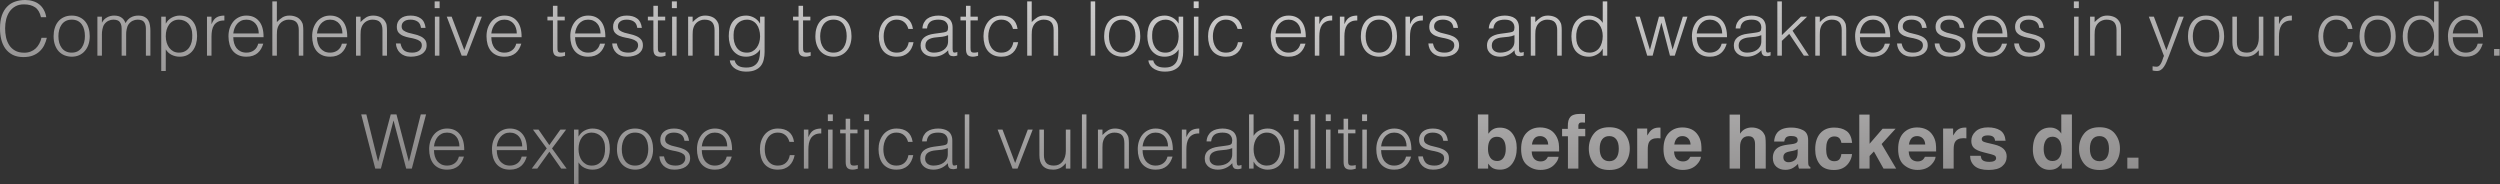 <?xml version="1.0" encoding="UTF-8"?> <svg xmlns="http://www.w3.org/2000/svg" width="664" height="49" viewBox="0 0 664 49" fill="none"><rect x="0" y="0" width="664" height="49" fill="#333333" stroke="none"/><path d="M10.88 4.56C10.6 3.333 10.08 2.46 9.32 1.94C8.56 1.42 7.567 1.16 6.34 1.16C5.473 1.16 4.727 1.333 4.1 1.68C3.473 2.027 2.953 2.493 2.54 3.08C2.14 3.667 1.84 4.347 1.64 5.12C1.453 5.88 1.36 6.687 1.36 7.54C1.36 8.34 1.44 9.127 1.6 9.9C1.773 10.673 2.053 11.367 2.44 11.98C2.827 12.58 3.347 13.067 4 13.44C4.653 13.813 5.473 14 6.46 14C7.073 14 7.633 13.9 8.14 13.7C8.647 13.5 9.087 13.227 9.46 12.88C9.847 12.52 10.167 12.1 10.42 11.62C10.687 11.14 10.887 10.613 11.02 10.04H12.44C12.28 10.733 12.047 11.393 11.74 12.02C11.433 12.633 11.027 13.173 10.52 13.64C10.027 14.107 9.42 14.48 8.7 14.76C7.993 15.027 7.16 15.16 6.2 15.16C5.093 15.16 4.147 14.96 3.36 14.56C2.573 14.147 1.927 13.593 1.42 12.9C0.927 12.207 0.567 11.407 0.34 10.5C0.113 9.58 -2.19643e-05 8.607 -2.19643e-05 7.58C-2.19643e-05 6.207 0.167 5.04 0.5 4.08C0.847 3.12 1.32 2.34 1.92 1.74C2.52 1.127 3.227 0.687 4.04 0.42C4.853 0.14 5.74 2.88486e-05 6.7 2.88486e-05C7.433 2.88486e-05 8.113 0.1 8.74 0.3C9.38 0.487 9.94 0.773 10.42 1.16C10.913 1.547 11.313 2.027 11.62 2.6C11.94 3.16 12.16 3.813 12.28 4.56H10.88ZM19.034 15.06C18.367 15.047 17.74 14.927 17.154 14.7C16.58 14.473 16.074 14.133 15.634 13.68C15.207 13.227 14.867 12.66 14.614 11.98C14.36 11.3 14.234 10.507 14.234 9.6C14.234 8.84 14.334 8.133 14.534 7.48C14.734 6.813 15.034 6.233 15.434 5.74C15.834 5.247 16.334 4.86 16.934 4.58C17.534 4.287 18.234 4.14 19.034 4.14C19.847 4.14 20.554 4.287 21.154 4.58C21.754 4.86 22.254 5.247 22.654 5.74C23.054 6.22 23.347 6.793 23.534 7.46C23.734 8.127 23.834 8.84 23.834 9.6C23.834 10.427 23.72 11.173 23.494 11.84C23.267 12.507 22.94 13.08 22.514 13.56C22.1 14.04 21.594 14.413 20.994 14.68C20.407 14.933 19.754 15.06 19.034 15.06ZM22.554 9.6C22.554 8.987 22.487 8.413 22.354 7.88C22.22 7.347 22.014 6.887 21.734 6.5C21.454 6.1 21.094 5.787 20.654 5.56C20.214 5.333 19.674 5.22 19.034 5.22C18.407 5.22 17.867 5.347 17.414 5.6C16.974 5.84 16.614 6.167 16.334 6.58C16.054 6.98 15.847 7.447 15.714 7.98C15.58 8.5 15.514 9.04 15.514 9.6C15.514 10.24 15.587 10.833 15.734 11.38C15.894 11.913 16.12 12.373 16.414 12.76C16.707 13.147 17.074 13.447 17.514 13.66C17.954 13.873 18.46 13.98 19.034 13.98C19.66 13.98 20.194 13.86 20.634 13.62C21.087 13.367 21.454 13.033 21.734 12.62C22.014 12.207 22.22 11.74 22.354 11.22C22.487 10.7 22.554 10.16 22.554 9.6ZM27.067 14.78H25.867V4.42H27.067V5.98H27.107C27.413 5.38 27.854 4.927 28.427 4.62C29 4.3 29.627 4.14 30.307 4.14C30.787 4.14 31.194 4.193 31.527 4.3C31.86 4.407 32.14 4.553 32.367 4.74C32.607 4.913 32.8 5.12 32.947 5.36C33.107 5.6 33.24 5.86 33.347 6.14C33.694 5.46 34.154 4.96 34.727 4.64C35.313 4.307 35.98 4.14 36.727 4.14C37.434 4.14 37.993 4.26 38.407 4.5C38.834 4.727 39.16 5.033 39.387 5.42C39.614 5.793 39.76 6.227 39.827 6.72C39.907 7.213 39.947 7.72 39.947 8.24V14.78H38.747V7.62C38.747 6.873 38.587 6.287 38.267 5.86C37.96 5.433 37.38 5.22 36.527 5.22C36.087 5.22 35.66 5.32 35.247 5.52C34.847 5.707 34.493 6 34.187 6.4C34.053 6.573 33.94 6.78 33.847 7.02C33.767 7.247 33.7 7.487 33.647 7.74C33.593 7.993 33.553 8.247 33.527 8.5C33.514 8.753 33.507 8.987 33.507 9.2V14.78H32.307V7.62C32.307 6.873 32.147 6.287 31.827 5.86C31.52 5.433 30.94 5.22 30.087 5.22C29.647 5.22 29.22 5.32 28.807 5.52C28.407 5.707 28.053 6 27.747 6.4C27.613 6.573 27.5 6.78 27.407 7.02C27.327 7.247 27.26 7.487 27.207 7.74C27.154 7.993 27.113 8.247 27.087 8.5C27.073 8.753 27.067 8.987 27.067 9.2V14.78ZM44.027 9.64C44.027 10.227 44.107 10.787 44.267 11.32C44.427 11.84 44.654 12.3 44.947 12.7C45.254 13.087 45.62 13.4 46.047 13.64C46.487 13.867 46.98 13.98 47.527 13.98C48.14 13.98 48.674 13.86 49.127 13.62C49.594 13.367 49.974 13.027 50.267 12.6C50.56 12.173 50.774 11.68 50.907 11.12C51.04 10.547 51.094 9.933 51.067 9.28C51.067 8.627 50.974 8.053 50.787 7.56C50.614 7.053 50.367 6.627 50.047 6.28C49.727 5.933 49.354 5.673 48.927 5.5C48.5 5.313 48.034 5.22 47.527 5.22C46.967 5.22 46.467 5.333 46.027 5.56C45.587 5.787 45.22 6.1 44.927 6.5C44.634 6.887 44.407 7.353 44.247 7.9C44.1 8.433 44.027 9.013 44.027 9.64ZM44.027 18.86H42.827V4.42H44.027V6.24H44.067C44.24 5.907 44.46 5.607 44.727 5.34C45.007 5.073 45.307 4.853 45.627 4.68C45.96 4.507 46.3 4.373 46.647 4.28C46.994 4.187 47.334 4.14 47.667 4.14C48.507 4.14 49.22 4.28 49.807 4.56C50.394 4.84 50.874 5.227 51.247 5.72C51.634 6.2 51.914 6.773 52.087 7.44C52.26 8.107 52.347 8.82 52.347 9.58C52.347 10.3 52.254 10.993 52.067 11.66C51.88 12.327 51.594 12.913 51.207 13.42C50.834 13.913 50.354 14.313 49.767 14.62C49.194 14.913 48.514 15.06 47.727 15.06C46.994 15.06 46.287 14.9 45.607 14.58C44.94 14.247 44.414 13.76 44.027 13.12V18.86ZM56.174 14.78H54.974V4.42H56.174V6.36H56.214C56.547 5.533 56.974 4.96 57.494 4.64C58.027 4.307 58.727 4.14 59.594 4.14V5.44C58.914 5.427 58.354 5.533 57.914 5.76C57.474 5.987 57.12 6.293 56.854 6.68C56.6 7.067 56.42 7.527 56.314 8.06C56.22 8.58 56.174 9.127 56.174 9.7V14.78ZM68.722 8.88C68.722 8.373 68.649 7.9 68.502 7.46C68.369 7.007 68.162 6.62 67.882 6.3C67.615 5.967 67.275 5.707 66.862 5.52C66.449 5.32 65.975 5.22 65.442 5.22C64.909 5.22 64.436 5.32 64.022 5.52C63.622 5.72 63.276 5.987 62.982 6.32C62.702 6.653 62.475 7.04 62.302 7.48C62.129 7.92 62.016 8.387 61.962 8.88H68.722ZM61.962 9.88C61.962 10.44 62.035 10.973 62.182 11.48C62.329 11.973 62.542 12.407 62.822 12.78C63.115 13.14 63.482 13.433 63.922 13.66C64.362 13.873 64.869 13.98 65.442 13.98C66.229 13.98 66.902 13.773 67.462 13.36C68.022 12.947 68.395 12.36 68.582 11.6H69.922C69.775 12.093 69.582 12.553 69.342 12.98C69.102 13.393 68.802 13.76 68.442 14.08C68.082 14.387 67.656 14.627 67.162 14.8C66.669 14.973 66.096 15.06 65.442 15.06C64.615 15.06 63.902 14.92 63.302 14.64C62.702 14.36 62.209 13.98 61.822 13.5C61.435 13.007 61.149 12.433 60.962 11.78C60.776 11.113 60.682 10.4 60.682 9.64C60.682 8.88 60.789 8.167 61.002 7.5C61.229 6.833 61.542 6.253 61.942 5.76C62.355 5.253 62.855 4.86 63.442 4.58C64.029 4.287 64.695 4.14 65.442 4.14C66.869 4.14 67.989 4.633 68.802 5.62C69.615 6.593 70.016 8.013 70.002 9.88H61.962ZM72.335 14.78V0.38H73.535V5.86C74.015 5.353 74.509 4.94 75.015 4.62C75.535 4.3 76.155 4.14 76.875 4.14C77.515 4.14 78.109 4.253 78.655 4.48C79.202 4.693 79.662 5.073 80.035 5.62C80.289 5.993 80.435 6.38 80.475 6.78C80.529 7.167 80.555 7.573 80.555 8V14.78H79.355V8.02C79.355 7.087 79.149 6.387 78.735 5.92C78.322 5.453 77.635 5.22 76.675 5.22C76.302 5.22 75.962 5.28 75.655 5.4C75.349 5.507 75.069 5.653 74.815 5.84C74.575 6.027 74.369 6.24 74.195 6.48C74.022 6.72 73.889 6.973 73.795 7.24C73.675 7.573 73.602 7.893 73.575 8.2C73.549 8.507 73.535 8.84 73.535 9.2V14.78H72.335ZM90.949 8.88C90.949 8.373 90.875 7.9 90.729 7.46C90.595 7.007 90.389 6.62 90.109 6.3C89.842 5.967 89.502 5.707 89.089 5.52C88.675 5.32 88.202 5.22 87.669 5.22C87.135 5.22 86.662 5.32 86.249 5.52C85.849 5.72 85.502 5.987 85.209 6.32C84.929 6.653 84.702 7.04 84.529 7.48C84.355 7.92 84.242 8.387 84.189 8.88H90.949ZM84.189 9.88C84.189 10.44 84.262 10.973 84.409 11.48C84.555 11.973 84.769 12.407 85.049 12.78C85.342 13.14 85.709 13.433 86.149 13.66C86.589 13.873 87.095 13.98 87.669 13.98C88.455 13.98 89.129 13.773 89.689 13.36C90.249 12.947 90.622 12.36 90.809 11.6H92.149C92.002 12.093 91.809 12.553 91.569 12.98C91.329 13.393 91.029 13.76 90.669 14.08C90.309 14.387 89.882 14.627 89.389 14.8C88.895 14.973 88.322 15.06 87.669 15.06C86.842 15.06 86.129 14.92 85.529 14.64C84.929 14.36 84.435 13.98 84.049 13.5C83.662 13.007 83.375 12.433 83.189 11.78C83.002 11.113 82.909 10.4 82.909 9.64C82.909 8.88 83.015 8.167 83.229 7.5C83.455 6.833 83.769 6.253 84.169 5.76C84.582 5.253 85.082 4.86 85.669 4.58C86.255 4.287 86.922 4.14 87.669 4.14C89.095 4.14 90.215 4.633 91.029 5.62C91.842 6.593 92.242 8.013 92.229 9.88H84.189ZM95.762 14.78H94.562V4.42H95.762V5.86C96.242 5.353 96.735 4.94 97.242 4.62C97.762 4.3 98.382 4.14 99.102 4.14C99.742 4.14 100.335 4.253 100.882 4.48C101.429 4.693 101.889 5.073 102.262 5.62C102.515 5.993 102.662 6.38 102.702 6.78C102.755 7.167 102.782 7.573 102.782 8V14.78H101.582V8.02C101.582 7.087 101.375 6.387 100.962 5.92C100.549 5.453 99.862 5.22 98.902 5.22C98.529 5.22 98.189 5.28 97.882 5.4C97.575 5.507 97.295 5.653 97.042 5.84C96.802 6.027 96.595 6.24 96.422 6.48C96.249 6.72 96.115 6.973 96.022 7.24C95.902 7.573 95.829 7.893 95.802 8.2C95.775 8.507 95.762 8.84 95.762 9.2V14.78ZM106.375 11.54C106.562 12.433 106.895 13.067 107.375 13.44C107.869 13.8 108.569 13.98 109.475 13.98C109.915 13.98 110.295 13.927 110.615 13.82C110.935 13.713 111.195 13.573 111.395 13.4C111.609 13.213 111.769 13.007 111.875 12.78C111.982 12.553 112.035 12.313 112.035 12.06C112.035 11.553 111.869 11.18 111.535 10.94C111.215 10.687 110.809 10.493 110.315 10.36C109.822 10.213 109.289 10.093 108.715 10C108.142 9.893 107.609 9.74 107.115 9.54C106.622 9.34 106.209 9.053 105.875 8.68C105.555 8.307 105.395 7.78 105.395 7.1C105.395 6.233 105.709 5.527 106.335 4.98C106.975 4.42 107.875 4.14 109.035 4.14C110.155 4.14 111.062 4.393 111.755 4.9C112.462 5.393 112.889 6.227 113.035 7.4H111.815C111.709 6.6 111.402 6.04 110.895 5.72C110.402 5.387 109.775 5.22 109.015 5.22C108.255 5.22 107.675 5.387 107.275 5.72C106.875 6.04 106.675 6.467 106.675 7C106.675 7.467 106.835 7.827 107.155 8.08C107.489 8.32 107.902 8.52 108.395 8.68C108.889 8.827 109.422 8.96 109.995 9.08C110.569 9.2 111.102 9.373 111.595 9.6C112.089 9.813 112.495 10.107 112.815 10.48C113.149 10.853 113.315 11.373 113.315 12.04C113.315 12.533 113.209 12.973 112.995 13.36C112.782 13.733 112.489 14.047 112.115 14.3C111.742 14.553 111.295 14.74 110.775 14.86C110.269 14.993 109.709 15.06 109.095 15.06C108.482 15.06 107.935 14.967 107.455 14.78C106.989 14.607 106.589 14.36 106.255 14.04C105.922 13.72 105.662 13.347 105.475 12.92C105.289 12.493 105.182 12.033 105.155 11.54H106.375ZM115.504 14.78V4.42H116.704V14.78H115.504ZM115.444 2.16V0.38H116.764V2.16H115.444ZM118.657 4.42H119.957L123.317 13.3L126.677 4.42H127.977L123.957 14.78H122.617L118.657 4.42ZM137.257 8.88C137.257 8.373 137.184 7.9 137.037 7.46C136.904 7.007 136.697 6.62 136.417 6.3C136.151 5.967 135.811 5.707 135.397 5.52C134.984 5.32 134.511 5.22 133.977 5.22C133.444 5.22 132.971 5.32 132.557 5.52C132.157 5.72 131.811 5.987 131.517 6.32C131.237 6.653 131.011 7.04 130.837 7.48C130.664 7.92 130.551 8.387 130.497 8.88H137.257ZM130.497 9.88C130.497 10.44 130.571 10.973 130.717 11.48C130.864 11.973 131.077 12.407 131.357 12.78C131.651 13.14 132.017 13.433 132.457 13.66C132.897 13.873 133.404 13.98 133.977 13.98C134.764 13.98 135.437 13.773 135.997 13.36C136.557 12.947 136.931 12.36 137.117 11.6H138.457C138.311 12.093 138.117 12.553 137.877 12.98C137.637 13.393 137.337 13.76 136.977 14.08C136.617 14.387 136.191 14.627 135.697 14.8C135.204 14.973 134.631 15.06 133.977 15.06C133.151 15.06 132.437 14.92 131.837 14.64C131.237 14.36 130.744 13.98 130.357 13.5C129.971 13.007 129.684 12.433 129.497 11.78C129.311 11.113 129.217 10.4 129.217 9.64C129.217 8.88 129.324 8.167 129.537 7.5C129.764 6.833 130.077 6.253 130.477 5.76C130.891 5.253 131.391 4.86 131.977 4.58C132.564 4.287 133.231 4.14 133.977 4.14C135.404 4.14 136.524 4.633 137.337 5.62C138.151 6.593 138.551 8.013 138.537 9.88H130.497ZM150.077 14.82C149.93 14.847 149.737 14.893 149.497 14.96C149.257 15.027 148.99 15.06 148.697 15.06C148.097 15.06 147.637 14.913 147.317 14.62C147.01 14.313 146.857 13.773 146.857 13V5.42H145.397V4.42H146.857V1.54H148.057V4.42H149.997V5.42H148.057V12.52C148.057 12.773 148.064 12.993 148.077 13.18C148.09 13.367 148.13 13.52 148.197 13.64C148.264 13.76 148.364 13.847 148.497 13.9C148.644 13.953 148.844 13.98 149.097 13.98C149.257 13.98 149.417 13.967 149.577 13.94C149.75 13.913 149.917 13.88 150.077 13.84V14.82ZM159.503 8.88C159.503 8.373 159.43 7.9 159.283 7.46C159.15 7.007 158.943 6.62 158.663 6.3C158.397 5.967 158.057 5.707 157.643 5.52C157.23 5.32 156.757 5.22 156.223 5.22C155.69 5.22 155.217 5.32 154.803 5.52C154.403 5.72 154.057 5.987 153.763 6.32C153.483 6.653 153.257 7.04 153.083 7.48C152.91 7.92 152.797 8.387 152.743 8.88H159.503ZM152.743 9.88C152.743 10.44 152.817 10.973 152.963 11.48C153.11 11.973 153.323 12.407 153.603 12.78C153.897 13.14 154.263 13.433 154.703 13.66C155.143 13.873 155.65 13.98 156.223 13.98C157.01 13.98 157.683 13.773 158.243 13.36C158.803 12.947 159.177 12.36 159.363 11.6H160.703C160.557 12.093 160.363 12.553 160.123 12.98C159.883 13.393 159.583 13.76 159.223 14.08C158.863 14.387 158.437 14.627 157.943 14.8C157.45 14.973 156.877 15.06 156.223 15.06C155.397 15.06 154.683 14.92 154.083 14.64C153.483 14.36 152.99 13.98 152.603 13.5C152.217 13.007 151.93 12.433 151.743 11.78C151.557 11.113 151.463 10.4 151.463 9.64C151.463 8.88 151.57 8.167 151.783 7.5C152.01 6.833 152.323 6.253 152.723 5.76C153.137 5.253 153.637 4.86 154.223 4.58C154.81 4.287 155.477 4.14 156.223 4.14C157.65 4.14 158.77 4.633 159.583 5.62C160.397 6.593 160.797 8.013 160.783 9.88H152.743ZM163.817 11.54C164.003 12.433 164.337 13.067 164.817 13.44C165.31 13.8 166.01 13.98 166.917 13.98C167.357 13.98 167.737 13.927 168.057 13.82C168.377 13.713 168.637 13.573 168.837 13.4C169.05 13.213 169.21 13.007 169.317 12.78C169.423 12.553 169.477 12.313 169.477 12.06C169.477 11.553 169.31 11.18 168.977 10.94C168.657 10.687 168.25 10.493 167.757 10.36C167.263 10.213 166.73 10.093 166.157 10C165.583 9.893 165.05 9.74 164.557 9.54C164.063 9.34 163.65 9.053 163.317 8.68C162.997 8.307 162.837 7.78 162.837 7.1C162.837 6.233 163.15 5.527 163.777 4.98C164.417 4.42 165.317 4.14 166.477 4.14C167.597 4.14 168.503 4.393 169.197 4.9C169.903 5.393 170.33 6.227 170.477 7.4H169.257C169.15 6.6 168.843 6.04 168.337 5.72C167.843 5.387 167.217 5.22 166.457 5.22C165.697 5.22 165.117 5.387 164.717 5.72C164.317 6.04 164.117 6.467 164.117 7C164.117 7.467 164.277 7.827 164.597 8.08C164.93 8.32 165.343 8.52 165.837 8.68C166.33 8.827 166.863 8.96 167.437 9.08C168.01 9.2 168.543 9.373 169.037 9.6C169.53 9.813 169.937 10.107 170.257 10.48C170.59 10.853 170.757 11.373 170.757 12.04C170.757 12.533 170.65 12.973 170.437 13.36C170.223 13.733 169.93 14.047 169.557 14.3C169.183 14.553 168.737 14.74 168.217 14.86C167.71 14.993 167.15 15.06 166.537 15.06C165.923 15.06 165.377 14.967 164.897 14.78C164.43 14.607 164.03 14.36 163.697 14.04C163.363 13.72 163.103 13.347 162.917 12.92C162.73 12.493 162.623 12.033 162.597 11.54H163.817ZM176.757 14.82C176.61 14.847 176.417 14.893 176.177 14.96C175.937 15.027 175.67 15.06 175.377 15.06C174.777 15.06 174.317 14.913 173.997 14.62C173.69 14.313 173.537 13.773 173.537 13V5.42H172.077V4.42H173.537V1.54H174.737V4.42H176.677V5.42H174.737V12.52C174.737 12.773 174.743 12.993 174.757 13.18C174.77 13.367 174.81 13.52 174.877 13.64C174.943 13.76 175.043 13.847 175.177 13.9C175.323 13.953 175.523 13.98 175.777 13.98C175.937 13.98 176.097 13.967 176.257 13.94C176.43 13.913 176.597 13.88 176.757 13.84V14.82ZM178.512 14.78V4.42H179.712V14.78H178.512ZM178.452 2.16V0.38H179.772V2.16H178.452ZM183.965 14.78H182.765V4.42H183.965V5.86C184.445 5.353 184.938 4.94 185.445 4.62C185.965 4.3 186.585 4.14 187.305 4.14C187.945 4.14 188.538 4.253 189.085 4.48C189.632 4.693 190.092 5.073 190.465 5.62C190.718 5.993 190.865 6.38 190.905 6.78C190.958 7.167 190.985 7.573 190.985 8V14.78H189.785V8.02C189.785 7.087 189.578 6.387 189.165 5.92C188.752 5.453 188.065 5.22 187.105 5.22C186.732 5.22 186.392 5.28 186.085 5.4C185.778 5.507 185.498 5.653 185.245 5.84C185.005 6.027 184.798 6.24 184.625 6.48C184.452 6.72 184.318 6.973 184.225 7.24C184.105 7.573 184.032 7.893 184.005 8.2C183.978 8.507 183.965 8.84 183.965 9.2V14.78ZM201.878 9.64C201.878 9.013 201.798 8.433 201.638 7.9C201.492 7.353 201.272 6.887 200.978 6.5C200.685 6.1 200.318 5.787 199.878 5.56C199.438 5.333 198.938 5.22 198.378 5.22C197.872 5.22 197.405 5.313 196.978 5.5C196.552 5.673 196.178 5.933 195.858 6.28C195.538 6.627 195.285 7.053 195.098 7.56C194.925 8.053 194.838 8.627 194.838 9.28C194.812 9.933 194.865 10.547 194.998 11.12C195.132 11.68 195.345 12.173 195.638 12.6C195.932 13.027 196.305 13.367 196.758 13.62C197.212 13.86 197.752 13.98 198.378 13.98C198.925 13.98 199.412 13.867 199.838 13.64C200.278 13.4 200.645 13.087 200.938 12.7C201.245 12.3 201.478 11.84 201.638 11.32C201.798 10.787 201.878 10.227 201.878 9.64ZM201.878 4.42H203.078V13.78C203.078 14.473 203.005 15.133 202.858 15.76C202.725 16.4 202.478 16.96 202.118 17.44C201.758 17.92 201.265 18.3 200.638 18.58C200.012 18.873 199.205 19.02 198.218 19.02C197.458 19.02 196.805 18.92 196.258 18.72C195.712 18.533 195.265 18.293 194.918 18C194.572 17.707 194.305 17.38 194.118 17.02C193.945 16.673 193.852 16.347 193.838 16.04H195.118C195.212 16.427 195.358 16.74 195.558 16.98C195.758 17.233 195.992 17.427 196.258 17.56C196.538 17.707 196.845 17.807 197.178 17.86C197.512 17.913 197.858 17.94 198.218 17.94C199.032 17.94 199.685 17.8 200.178 17.52C200.672 17.24 201.045 16.873 201.298 16.42C201.552 15.967 201.712 15.453 201.778 14.88C201.858 14.307 201.892 13.72 201.878 13.12C201.492 13.76 200.958 14.247 200.278 14.58C199.612 14.9 198.912 15.06 198.178 15.06C197.392 15.06 196.705 14.913 196.118 14.62C195.545 14.313 195.065 13.913 194.678 13.42C194.305 12.913 194.025 12.327 193.838 11.66C193.652 10.993 193.558 10.3 193.558 9.58C193.558 8.82 193.645 8.107 193.818 7.44C193.992 6.773 194.265 6.2 194.638 5.72C195.025 5.227 195.512 4.84 196.098 4.56C196.685 4.28 197.398 4.14 198.238 4.14C198.572 4.14 198.912 4.187 199.258 4.28C199.605 4.373 199.938 4.507 200.258 4.68C200.592 4.853 200.892 5.073 201.158 5.34C201.438 5.607 201.665 5.907 201.838 6.24H201.878V4.42ZM215.311 14.82C215.165 14.847 214.971 14.893 214.731 14.96C214.491 15.027 214.225 15.06 213.931 15.06C213.331 15.06 212.871 14.913 212.551 14.62C212.245 14.313 212.091 13.773 212.091 13V5.42H210.631V4.42H212.091V1.54H213.291V4.42H215.231V5.42H213.291V12.52C213.291 12.773 213.298 12.993 213.311 13.18C213.325 13.367 213.365 13.52 213.431 13.64C213.498 13.76 213.598 13.847 213.731 13.9C213.878 13.953 214.078 13.98 214.331 13.98C214.491 13.98 214.651 13.967 214.811 13.94C214.985 13.913 215.151 13.88 215.311 13.84V14.82ZM221.358 15.06C220.691 15.047 220.064 14.927 219.478 14.7C218.904 14.473 218.398 14.133 217.958 13.68C217.531 13.227 217.191 12.66 216.938 11.98C216.684 11.3 216.558 10.507 216.558 9.6C216.558 8.84 216.658 8.133 216.858 7.48C217.058 6.813 217.358 6.233 217.758 5.74C218.158 5.247 218.658 4.86 219.258 4.58C219.858 4.287 220.558 4.14 221.358 4.14C222.171 4.14 222.878 4.287 223.478 4.58C224.078 4.86 224.578 5.247 224.978 5.74C225.378 6.22 225.671 6.793 225.858 7.46C226.058 8.127 226.158 8.84 226.158 9.6C226.158 10.427 226.044 11.173 225.818 11.84C225.591 12.507 225.264 13.08 224.838 13.56C224.424 14.04 223.918 14.413 223.318 14.68C222.731 14.933 222.078 15.06 221.358 15.06ZM224.878 9.6C224.878 8.987 224.811 8.413 224.678 7.88C224.544 7.347 224.338 6.887 224.058 6.5C223.778 6.1 223.418 5.787 222.978 5.56C222.538 5.333 221.998 5.22 221.358 5.22C220.731 5.22 220.191 5.347 219.738 5.6C219.298 5.84 218.938 6.167 218.658 6.58C218.378 6.98 218.171 7.447 218.038 7.98C217.904 8.5 217.838 9.04 217.838 9.6C217.838 10.24 217.911 10.833 218.058 11.38C218.218 11.913 218.444 12.373 218.738 12.76C219.031 13.147 219.398 13.447 219.838 13.66C220.278 13.873 220.784 13.98 221.358 13.98C221.984 13.98 222.518 13.86 222.958 13.62C223.411 13.367 223.778 13.033 224.058 12.62C224.338 12.207 224.544 11.74 224.678 11.22C224.811 10.7 224.878 10.16 224.878 9.6ZM241.257 7.68C241.044 6.907 240.677 6.307 240.157 5.88C239.637 5.44 238.977 5.22 238.177 5.22C237.564 5.22 237.037 5.347 236.597 5.6C236.157 5.853 235.797 6.193 235.517 6.62C235.237 7.033 235.031 7.507 234.897 8.04C234.764 8.56 234.697 9.087 234.697 9.62C234.697 10.167 234.757 10.7 234.877 11.22C235.011 11.74 235.217 12.207 235.497 12.62C235.777 13.033 236.137 13.367 236.577 13.62C237.017 13.86 237.551 13.98 238.177 13.98C239.071 13.98 239.784 13.733 240.317 13.24C240.864 12.747 241.211 12.067 241.357 11.2H242.637C242.531 11.773 242.357 12.3 242.117 12.78C241.891 13.247 241.591 13.653 241.217 14C240.857 14.333 240.424 14.593 239.917 14.78C239.411 14.967 238.831 15.06 238.177 15.06C237.351 15.06 236.637 14.92 236.037 14.64C235.437 14.36 234.944 13.98 234.557 13.5C234.171 13.007 233.884 12.427 233.697 11.76C233.511 11.093 233.417 10.38 233.417 9.62C233.417 8.9 233.517 8.213 233.717 7.56C233.931 6.893 234.237 6.307 234.637 5.8C235.037 5.293 235.531 4.893 236.117 4.6C236.717 4.293 237.404 4.14 238.177 4.14C239.377 4.14 240.344 4.427 241.077 5C241.824 5.573 242.291 6.467 242.477 7.68H241.257ZM251.811 9.34C251.304 9.553 250.791 9.693 250.271 9.76C249.751 9.827 249.231 9.88 248.711 9.92C247.791 9.987 247.071 10.193 246.551 10.54C246.044 10.887 245.791 11.413 245.791 12.12C245.791 12.44 245.851 12.72 245.971 12.96C246.104 13.187 246.271 13.38 246.471 13.54C246.684 13.687 246.924 13.8 247.191 13.88C247.471 13.947 247.751 13.98 248.031 13.98C248.511 13.98 248.977 13.92 249.431 13.8C249.884 13.68 250.284 13.5 250.631 13.26C250.991 13.007 251.277 12.693 251.491 12.32C251.704 11.933 251.811 11.48 251.811 10.96V9.34ZM249.791 8.74C250.017 8.713 250.284 8.673 250.591 8.62C250.911 8.567 251.171 8.493 251.371 8.4C251.571 8.307 251.691 8.153 251.731 7.94C251.784 7.713 251.811 7.507 251.811 7.32C251.811 6.707 251.611 6.207 251.211 5.82C250.824 5.42 250.164 5.22 249.231 5.22C248.817 5.22 248.437 5.26 248.091 5.34C247.744 5.407 247.437 5.533 247.171 5.72C246.917 5.893 246.704 6.133 246.531 6.44C246.371 6.733 246.264 7.107 246.211 7.56H244.991C245.031 6.947 245.171 6.427 245.411 6C245.651 5.56 245.957 5.207 246.331 4.94C246.717 4.66 247.157 4.46 247.651 4.34C248.157 4.207 248.691 4.14 249.251 4.14C249.771 4.14 250.257 4.2 250.711 4.32C251.177 4.427 251.577 4.607 251.911 4.86C252.257 5.1 252.524 5.427 252.711 5.84C252.911 6.253 253.011 6.76 253.011 7.36V13C253.011 13.467 253.091 13.767 253.251 13.9C253.424 14.02 253.764 13.987 254.271 13.8V14.74C254.177 14.767 254.037 14.807 253.851 14.86C253.677 14.913 253.504 14.94 253.331 14.94C253.144 14.94 252.964 14.92 252.791 14.88C252.591 14.853 252.431 14.793 252.311 14.7C252.191 14.593 252.091 14.473 252.011 14.34C251.944 14.193 251.897 14.04 251.871 13.88C251.844 13.707 251.831 13.527 251.831 13.34C251.324 13.9 250.744 14.327 250.091 14.62C249.437 14.913 248.731 15.06 247.971 15.06C247.517 15.06 247.077 15 246.651 14.88C246.237 14.76 245.871 14.573 245.551 14.32C245.231 14.067 244.977 13.76 244.791 13.4C244.604 13.027 244.511 12.587 244.511 12.08C244.511 10.32 245.717 9.28 248.131 8.96L249.791 8.74ZM259.784 14.82C259.637 14.847 259.444 14.893 259.204 14.96C258.964 15.027 258.697 15.06 258.404 15.06C257.804 15.06 257.344 14.913 257.024 14.62C256.717 14.313 256.564 13.773 256.564 13V5.42H255.104V4.42H256.564V1.54H257.764V4.42H259.704V5.42H257.764V12.52C257.764 12.773 257.771 12.993 257.784 13.18C257.797 13.367 257.837 13.52 257.904 13.64C257.971 13.76 258.071 13.847 258.204 13.9C258.351 13.953 258.551 13.98 258.804 13.98C258.964 13.98 259.124 13.967 259.284 13.94C259.457 13.913 259.624 13.88 259.784 13.84V14.82ZM269.05 7.68C268.837 6.907 268.47 6.307 267.95 5.88C267.43 5.44 266.77 5.22 265.97 5.22C265.357 5.22 264.83 5.347 264.39 5.6C263.95 5.853 263.59 6.193 263.31 6.62C263.03 7.033 262.824 7.507 262.69 8.04C262.557 8.56 262.49 9.087 262.49 9.62C262.49 10.167 262.55 10.7 262.67 11.22C262.804 11.74 263.01 12.207 263.29 12.62C263.57 13.033 263.93 13.367 264.37 13.62C264.81 13.86 265.344 13.98 265.97 13.98C266.864 13.98 267.577 13.733 268.11 13.24C268.657 12.747 269.004 12.067 269.15 11.2H270.43C270.324 11.773 270.15 12.3 269.91 12.78C269.684 13.247 269.384 13.653 269.01 14C268.65 14.333 268.217 14.593 267.71 14.78C267.204 14.967 266.624 15.06 265.97 15.06C265.144 15.06 264.43 14.92 263.83 14.64C263.23 14.36 262.737 13.98 262.35 13.5C261.964 13.007 261.677 12.427 261.49 11.76C261.304 11.093 261.21 10.38 261.21 9.62C261.21 8.9 261.31 8.213 261.51 7.56C261.724 6.893 262.03 6.307 262.43 5.8C262.83 5.293 263.324 4.893 263.91 4.6C264.51 4.293 265.197 4.14 265.97 4.14C267.17 4.14 268.137 4.427 268.87 5C269.617 5.573 270.084 6.467 270.27 7.68H269.05ZM272.824 14.78V0.38H274.024V5.86C274.504 5.353 274.997 4.94 275.504 4.62C276.024 4.3 276.644 4.14 277.364 4.14C278.004 4.14 278.597 4.253 279.144 4.48C279.69 4.693 280.15 5.073 280.524 5.62C280.777 5.993 280.924 6.38 280.964 6.78C281.017 7.167 281.044 7.573 281.044 8V14.78H279.844V8.02C279.844 7.087 279.637 6.387 279.224 5.92C278.81 5.453 278.124 5.22 277.164 5.22C276.79 5.22 276.45 5.28 276.144 5.4C275.837 5.507 275.557 5.653 275.304 5.84C275.064 6.027 274.857 6.24 274.684 6.48C274.51 6.72 274.377 6.973 274.284 7.24C274.164 7.573 274.09 7.893 274.064 8.2C274.037 8.507 274.024 8.84 274.024 9.2V14.78H272.824ZM289.683 14.78V0.38H290.883V14.78H289.683ZM298.057 15.06C297.39 15.047 296.764 14.927 296.177 14.7C295.604 14.473 295.097 14.133 294.657 13.68C294.23 13.227 293.89 12.66 293.637 11.98C293.384 11.3 293.257 10.507 293.257 9.6C293.257 8.84 293.357 8.133 293.557 7.48C293.757 6.813 294.057 6.233 294.457 5.74C294.857 5.247 295.357 4.86 295.957 4.58C296.557 4.287 297.257 4.14 298.057 4.14C298.87 4.14 299.577 4.287 300.177 4.58C300.777 4.86 301.277 5.247 301.677 5.74C302.077 6.22 302.37 6.793 302.557 7.46C302.757 8.127 302.857 8.84 302.857 9.6C302.857 10.427 302.744 11.173 302.517 11.84C302.29 12.507 301.964 13.08 301.537 13.56C301.124 14.04 300.617 14.413 300.017 14.68C299.43 14.933 298.777 15.06 298.057 15.06ZM301.577 9.6C301.577 8.987 301.51 8.413 301.377 7.88C301.244 7.347 301.037 6.887 300.757 6.5C300.477 6.1 300.117 5.787 299.677 5.56C299.237 5.333 298.697 5.22 298.057 5.22C297.43 5.22 296.89 5.347 296.437 5.6C295.997 5.84 295.637 6.167 295.357 6.58C295.077 6.98 294.87 7.447 294.737 7.98C294.604 8.5 294.537 9.04 294.537 9.6C294.537 10.24 294.61 10.833 294.757 11.38C294.917 11.913 295.144 12.373 295.437 12.76C295.73 13.147 296.097 13.447 296.537 13.66C296.977 13.873 297.484 13.98 298.057 13.98C298.684 13.98 299.217 13.86 299.657 13.62C300.11 13.367 300.477 13.033 300.757 12.62C301.037 12.207 301.244 11.74 301.377 11.22C301.51 10.7 301.577 10.16 301.577 9.6ZM313.05 9.64C313.05 9.013 312.97 8.433 312.81 7.9C312.664 7.353 312.444 6.887 312.15 6.5C311.857 6.1 311.49 5.787 311.05 5.56C310.61 5.333 310.11 5.22 309.55 5.22C309.044 5.22 308.577 5.313 308.15 5.5C307.724 5.673 307.35 5.933 307.03 6.28C306.71 6.627 306.457 7.053 306.27 7.56C306.097 8.053 306.01 8.627 306.01 9.28C305.984 9.933 306.037 10.547 306.17 11.12C306.304 11.68 306.517 12.173 306.81 12.6C307.104 13.027 307.477 13.367 307.93 13.62C308.384 13.86 308.924 13.98 309.55 13.98C310.097 13.98 310.584 13.867 311.01 13.64C311.45 13.4 311.817 13.087 312.11 12.7C312.417 12.3 312.65 11.84 312.81 11.32C312.97 10.787 313.05 10.227 313.05 9.64ZM313.05 4.42H314.25V13.78C314.25 14.473 314.177 15.133 314.03 15.76C313.897 16.4 313.65 16.96 313.29 17.44C312.93 17.92 312.437 18.3 311.81 18.58C311.184 18.873 310.377 19.02 309.39 19.02C308.63 19.02 307.977 18.92 307.43 18.72C306.884 18.533 306.437 18.293 306.09 18C305.744 17.707 305.477 17.38 305.29 17.02C305.117 16.673 305.024 16.347 305.01 16.04H306.29C306.384 16.427 306.53 16.74 306.73 16.98C306.93 17.233 307.164 17.427 307.43 17.56C307.71 17.707 308.017 17.807 308.35 17.86C308.684 17.913 309.03 17.94 309.39 17.94C310.204 17.94 310.857 17.8 311.35 17.52C311.844 17.24 312.217 16.873 312.47 16.42C312.724 15.967 312.884 15.453 312.95 14.88C313.03 14.307 313.064 13.72 313.05 13.12C312.664 13.76 312.13 14.247 311.45 14.58C310.784 14.9 310.084 15.06 309.35 15.06C308.564 15.06 307.877 14.913 307.29 14.62C306.717 14.313 306.237 13.913 305.85 13.42C305.477 12.913 305.197 12.327 305.01 11.66C304.824 10.993 304.73 10.3 304.73 9.58C304.73 8.82 304.817 8.107 304.99 7.44C305.164 6.773 305.437 6.2 305.81 5.72C306.197 5.227 306.684 4.84 307.27 4.56C307.857 4.28 308.57 4.14 309.41 4.14C309.744 4.14 310.084 4.187 310.43 4.28C310.777 4.373 311.11 4.507 311.43 4.68C311.764 4.853 312.064 5.073 312.33 5.34C312.61 5.607 312.837 5.907 313.01 6.24H313.05V4.42ZM317.105 14.78V4.42H318.305V14.78H317.105ZM317.045 2.16V0.38H318.365V2.16H317.045ZM328.699 7.68C328.486 6.907 328.119 6.307 327.599 5.88C327.079 5.44 326.419 5.22 325.619 5.22C325.006 5.22 324.479 5.347 324.039 5.6C323.599 5.853 323.239 6.193 322.959 6.62C322.679 7.033 322.472 7.507 322.339 8.04C322.206 8.56 322.139 9.087 322.139 9.62C322.139 10.167 322.199 10.7 322.319 11.22C322.452 11.74 322.659 12.207 322.939 12.62C323.219 13.033 323.579 13.367 324.019 13.62C324.459 13.86 324.992 13.98 325.619 13.98C326.512 13.98 327.226 13.733 327.759 13.24C328.306 12.747 328.652 12.067 328.799 11.2H330.079C329.972 11.773 329.799 12.3 329.559 12.78C329.332 13.247 329.032 13.653 328.659 14C328.299 14.333 327.866 14.593 327.359 14.78C326.852 14.967 326.272 15.06 325.619 15.06C324.792 15.06 324.079 14.92 323.479 14.64C322.879 14.36 322.386 13.98 321.999 13.5C321.612 13.007 321.326 12.427 321.139 11.76C320.952 11.093 320.859 10.38 320.859 9.62C320.859 8.9 320.959 8.213 321.159 7.56C321.372 6.893 321.679 6.307 322.079 5.8C322.479 5.293 322.972 4.893 323.559 4.6C324.159 4.293 324.846 4.14 325.619 4.14C326.819 4.14 327.786 4.427 328.519 5C329.266 5.573 329.732 6.467 329.919 7.68H328.699ZM345.539 8.88C345.539 8.373 345.465 7.9 345.319 7.46C345.185 7.007 344.979 6.62 344.699 6.3C344.432 5.967 344.092 5.707 343.679 5.52C343.265 5.32 342.792 5.22 342.259 5.22C341.725 5.22 341.252 5.32 340.839 5.52C340.439 5.72 340.092 5.987 339.799 6.32C339.519 6.653 339.292 7.04 339.119 7.48C338.945 7.92 338.832 8.387 338.779 8.88H345.539ZM338.779 9.88C338.779 10.44 338.852 10.973 338.999 11.48C339.145 11.973 339.359 12.407 339.639 12.78C339.932 13.14 340.299 13.433 340.739 13.66C341.179 13.873 341.685 13.98 342.259 13.98C343.045 13.98 343.719 13.773 344.279 13.36C344.839 12.947 345.212 12.36 345.399 11.6H346.739C346.592 12.093 346.399 12.553 346.159 12.98C345.919 13.393 345.619 13.76 345.259 14.08C344.899 14.387 344.472 14.627 343.979 14.8C343.485 14.973 342.912 15.06 342.259 15.06C341.432 15.06 340.719 14.92 340.119 14.64C339.519 14.36 339.025 13.98 338.639 13.5C338.252 13.007 337.965 12.433 337.779 11.78C337.592 11.113 337.499 10.4 337.499 9.64C337.499 8.88 337.605 8.167 337.819 7.5C338.045 6.833 338.359 6.253 338.759 5.76C339.172 5.253 339.672 4.86 340.259 4.58C340.845 4.287 341.512 4.14 342.259 4.14C343.685 4.14 344.805 4.633 345.619 5.62C346.432 6.593 346.832 8.013 346.819 9.88H338.779ZM350.412 14.78H349.212V4.42H350.412V6.36H350.452C350.785 5.533 351.212 4.96 351.732 4.64C352.265 4.307 352.965 4.14 353.832 4.14V5.44C353.152 5.427 352.592 5.533 352.152 5.76C351.712 5.987 351.359 6.293 351.092 6.68C350.839 7.067 350.659 7.527 350.552 8.06C350.459 8.58 350.412 9.127 350.412 9.7V14.78ZM357.072 14.78H355.872V4.42H357.072V6.36H357.112C357.445 5.533 357.872 4.96 358.392 4.64C358.925 4.307 359.625 4.14 360.492 4.14V5.44C359.812 5.427 359.252 5.533 358.812 5.76C358.372 5.987 358.019 6.293 357.752 6.68C357.499 7.067 357.319 7.527 357.212 8.06C357.119 8.58 357.072 9.127 357.072 9.7V14.78ZM366.241 15.06C365.574 15.047 364.947 14.927 364.361 14.7C363.787 14.473 363.281 14.133 362.841 13.68C362.414 13.227 362.074 12.66 361.821 11.98C361.567 11.3 361.441 10.507 361.441 9.6C361.441 8.84 361.541 8.133 361.741 7.48C361.941 6.813 362.241 6.233 362.641 5.74C363.041 5.247 363.541 4.86 364.141 4.58C364.741 4.287 365.441 4.14 366.241 4.14C367.054 4.14 367.761 4.287 368.361 4.58C368.961 4.86 369.461 5.247 369.861 5.74C370.261 6.22 370.554 6.793 370.741 7.46C370.941 8.127 371.041 8.84 371.041 9.6C371.041 10.427 370.927 11.173 370.701 11.84C370.474 12.507 370.147 13.08 369.721 13.56C369.307 14.04 368.801 14.413 368.201 14.68C367.614 14.933 366.961 15.06 366.241 15.06ZM369.761 9.6C369.761 8.987 369.694 8.413 369.561 7.88C369.427 7.347 369.221 6.887 368.941 6.5C368.661 6.1 368.301 5.787 367.861 5.56C367.421 5.333 366.881 5.22 366.241 5.22C365.614 5.22 365.074 5.347 364.621 5.6C364.181 5.84 363.821 6.167 363.541 6.58C363.261 6.98 363.054 7.447 362.921 7.98C362.787 8.5 362.721 9.04 362.721 9.6C362.721 10.24 362.794 10.833 362.941 11.38C363.101 11.913 363.327 12.373 363.621 12.76C363.914 13.147 364.281 13.447 364.721 13.66C365.161 13.873 365.667 13.98 366.241 13.98C366.867 13.98 367.401 13.86 367.841 13.62C368.294 13.367 368.661 13.033 368.941 12.62C369.221 12.207 369.427 11.74 369.561 11.22C369.694 10.7 369.761 10.16 369.761 9.6ZM374.494 14.78H373.294V4.42H374.494V6.36H374.534C374.867 5.533 375.294 4.96 375.814 4.64C376.347 4.307 377.047 4.14 377.914 4.14V5.44C377.234 5.427 376.674 5.533 376.234 5.76C375.794 5.987 375.441 6.293 375.174 6.68C374.921 7.067 374.741 7.527 374.634 8.06C374.541 8.58 374.494 9.127 374.494 9.7V14.78ZM380.594 11.54C380.781 12.433 381.114 13.067 381.594 13.44C382.087 13.8 382.787 13.98 383.694 13.98C384.134 13.98 384.514 13.927 384.834 13.82C385.154 13.713 385.414 13.573 385.614 13.4C385.827 13.213 385.987 13.007 386.094 12.78C386.201 12.553 386.254 12.313 386.254 12.06C386.254 11.553 386.087 11.18 385.754 10.94C385.434 10.687 385.027 10.493 384.534 10.36C384.041 10.213 383.507 10.093 382.934 10C382.361 9.893 381.827 9.74 381.334 9.54C380.841 9.34 380.427 9.053 380.094 8.68C379.774 8.307 379.614 7.78 379.614 7.1C379.614 6.233 379.927 5.527 380.554 4.98C381.194 4.42 382.094 4.14 383.254 4.14C384.374 4.14 385.281 4.393 385.974 4.9C386.681 5.393 387.107 6.227 387.254 7.4H386.034C385.927 6.6 385.621 6.04 385.114 5.72C384.621 5.387 383.994 5.22 383.234 5.22C382.474 5.22 381.894 5.387 381.494 5.72C381.094 6.04 380.894 6.467 380.894 7C380.894 7.467 381.054 7.827 381.374 8.08C381.707 8.32 382.121 8.52 382.614 8.68C383.107 8.827 383.641 8.96 384.214 9.08C384.787 9.2 385.321 9.373 385.814 9.6C386.307 9.813 386.714 10.107 387.034 10.48C387.367 10.853 387.534 11.373 387.534 12.04C387.534 12.533 387.427 12.973 387.214 13.36C387.001 13.733 386.707 14.047 386.334 14.3C385.961 14.553 385.514 14.74 384.994 14.86C384.487 14.993 383.927 15.06 383.314 15.06C382.701 15.06 382.154 14.967 381.674 14.78C381.207 14.607 380.807 14.36 380.474 14.04C380.141 13.72 379.881 13.347 379.694 12.92C379.507 12.493 379.401 12.033 379.374 11.54H380.594ZM402.24 9.34C401.734 9.553 401.22 9.693 400.7 9.76C400.18 9.827 399.66 9.88 399.14 9.92C398.22 9.987 397.5 10.193 396.98 10.54C396.474 10.887 396.22 11.413 396.22 12.12C396.22 12.44 396.28 12.72 396.4 12.96C396.534 13.187 396.7 13.38 396.9 13.54C397.114 13.687 397.354 13.8 397.62 13.88C397.9 13.947 398.18 13.98 398.46 13.98C398.94 13.98 399.407 13.92 399.86 13.8C400.314 13.68 400.714 13.5 401.06 13.26C401.42 13.007 401.707 12.693 401.92 12.32C402.134 11.933 402.24 11.48 402.24 10.96V9.34ZM400.22 8.74C400.447 8.713 400.714 8.673 401.02 8.62C401.34 8.567 401.6 8.493 401.8 8.4C402 8.307 402.12 8.153 402.16 7.94C402.214 7.713 402.24 7.507 402.24 7.32C402.24 6.707 402.04 6.207 401.64 5.82C401.254 5.42 400.594 5.22 399.66 5.22C399.247 5.22 398.867 5.26 398.52 5.34C398.174 5.407 397.867 5.533 397.6 5.72C397.347 5.893 397.134 6.133 396.96 6.44C396.8 6.733 396.694 7.107 396.64 7.56H395.42C395.46 6.947 395.6 6.427 395.84 6C396.08 5.56 396.387 5.207 396.76 4.94C397.147 4.66 397.587 4.46 398.08 4.34C398.587 4.207 399.12 4.14 399.68 4.14C400.2 4.14 400.687 4.2 401.14 4.32C401.607 4.427 402.007 4.607 402.34 4.86C402.687 5.1 402.954 5.427 403.14 5.84C403.34 6.253 403.44 6.76 403.44 7.36V13C403.44 13.467 403.52 13.767 403.68 13.9C403.854 14.02 404.194 13.987 404.7 13.8V14.74C404.607 14.767 404.467 14.807 404.28 14.86C404.107 14.913 403.934 14.94 403.76 14.94C403.574 14.94 403.394 14.92 403.22 14.88C403.02 14.853 402.86 14.793 402.74 14.7C402.62 14.593 402.52 14.473 402.44 14.34C402.374 14.193 402.327 14.04 402.3 13.88C402.274 13.707 402.26 13.527 402.26 13.34C401.754 13.9 401.174 14.327 400.52 14.62C399.867 14.913 399.16 15.06 398.4 15.06C397.947 15.06 397.507 15 397.08 14.88C396.667 14.76 396.3 14.573 395.98 14.32C395.66 14.067 395.407 13.76 395.22 13.4C395.034 13.027 394.94 12.587 394.94 12.08C394.94 10.32 396.147 9.28 398.56 8.96L400.22 8.74ZM407.774 14.78H406.574V4.42H407.774V5.86C408.254 5.353 408.747 4.94 409.254 4.62C409.774 4.3 410.394 4.14 411.114 4.14C411.754 4.14 412.347 4.253 412.894 4.48C413.44 4.693 413.9 5.073 414.274 5.62C414.527 5.993 414.674 6.38 414.714 6.78C414.767 7.167 414.794 7.573 414.794 8V14.78H413.594V8.02C413.594 7.087 413.387 6.387 412.974 5.92C412.56 5.453 411.874 5.22 410.914 5.22C410.54 5.22 410.2 5.28 409.894 5.4C409.587 5.507 409.307 5.653 409.054 5.84C408.814 6.027 408.607 6.24 408.434 6.48C408.26 6.72 408.127 6.973 408.034 7.24C407.914 7.573 407.84 7.893 407.814 8.2C407.787 8.507 407.774 8.84 407.774 9.2V14.78ZM425.687 9.56C425.687 8.973 425.607 8.42 425.447 7.9C425.287 7.367 425.054 6.907 424.747 6.52C424.454 6.12 424.087 5.807 423.647 5.58C423.22 5.34 422.734 5.22 422.187 5.22C421.56 5.22 421.02 5.347 420.567 5.6C420.114 5.84 419.74 6.173 419.447 6.6C419.154 7.027 418.94 7.527 418.807 8.1C418.674 8.66 418.62 9.267 418.647 9.92C418.647 10.573 418.734 11.153 418.907 11.66C419.094 12.153 419.347 12.573 419.667 12.92C419.987 13.267 420.36 13.533 420.787 13.72C421.214 13.893 421.68 13.98 422.187 13.98C422.747 13.98 423.247 13.867 423.687 13.64C424.127 13.413 424.494 13.107 424.787 12.72C425.08 12.32 425.3 11.853 425.447 11.32C425.607 10.773 425.687 10.187 425.687 9.56ZM425.687 0.38H426.887V14.78H425.687V12.96H425.647C425.474 13.307 425.247 13.613 424.967 13.88C424.7 14.133 424.4 14.347 424.067 14.52C423.747 14.693 423.414 14.827 423.067 14.92C422.72 15.013 422.38 15.06 422.047 15.06C421.207 15.06 420.494 14.92 419.907 14.64C419.32 14.36 418.834 13.98 418.447 13.5C418.074 13.007 417.8 12.427 417.627 11.76C417.454 11.093 417.367 10.38 417.367 9.62C417.367 8.9 417.46 8.207 417.647 7.54C417.834 6.873 418.114 6.293 418.487 5.8C418.874 5.293 419.354 4.893 419.927 4.6C420.514 4.293 421.2 4.14 421.987 4.14C422.72 4.14 423.42 4.307 424.087 4.64C424.767 4.96 425.3 5.44 425.687 6.08V0.38ZM444.24 13.18L446.96 4.42H448.18L444.82 14.78H443.54L441.28 6.08H441.24L438.94 14.78H437.5L434.34 4.42H435.54L438.22 13.26L440.62 4.42H441.96L444.24 13.18ZM457.414 8.88C457.414 8.373 457.34 7.9 457.194 7.46C457.06 7.007 456.854 6.62 456.574 6.3C456.307 5.967 455.967 5.707 455.554 5.52C455.14 5.32 454.667 5.22 454.134 5.22C453.6 5.22 453.127 5.32 452.714 5.52C452.314 5.72 451.967 5.987 451.674 6.32C451.394 6.653 451.167 7.04 450.994 7.48C450.82 7.92 450.707 8.387 450.654 8.88H457.414ZM450.654 9.88C450.654 10.44 450.727 10.973 450.874 11.48C451.02 11.973 451.234 12.407 451.514 12.78C451.807 13.14 452.174 13.433 452.614 13.66C453.054 13.873 453.56 13.98 454.134 13.98C454.92 13.98 455.594 13.773 456.154 13.36C456.714 12.947 457.087 12.36 457.274 11.6H458.614C458.467 12.093 458.274 12.553 458.034 12.98C457.794 13.393 457.494 13.76 457.134 14.08C456.774 14.387 456.347 14.627 455.854 14.8C455.36 14.973 454.787 15.06 454.134 15.06C453.307 15.06 452.594 14.92 451.994 14.64C451.394 14.36 450.9 13.98 450.514 13.5C450.127 13.007 449.84 12.433 449.654 11.78C449.467 11.113 449.374 10.4 449.374 9.64C449.374 8.88 449.48 8.167 449.694 7.5C449.92 6.833 450.234 6.253 450.634 5.76C451.047 5.253 451.547 4.86 452.134 4.58C452.72 4.287 453.387 4.14 454.134 4.14C455.56 4.14 456.68 4.633 457.494 5.62C458.307 6.593 458.707 8.013 458.694 9.88H450.654ZM467.807 9.34C467.3 9.553 466.787 9.693 466.267 9.76C465.747 9.827 465.227 9.88 464.707 9.92C463.787 9.987 463.067 10.193 462.547 10.54C462.04 10.887 461.787 11.413 461.787 12.12C461.787 12.44 461.847 12.72 461.967 12.96C462.1 13.187 462.267 13.38 462.467 13.54C462.68 13.687 462.92 13.8 463.187 13.88C463.467 13.947 463.747 13.98 464.027 13.98C464.507 13.98 464.974 13.92 465.427 13.8C465.88 13.68 466.28 13.5 466.627 13.26C466.987 13.007 467.274 12.693 467.487 12.32C467.7 11.933 467.807 11.48 467.807 10.96V9.34ZM465.787 8.74C466.014 8.713 466.28 8.673 466.587 8.62C466.907 8.567 467.167 8.493 467.367 8.4C467.567 8.307 467.687 8.153 467.727 7.94C467.78 7.713 467.807 7.507 467.807 7.32C467.807 6.707 467.607 6.207 467.207 5.82C466.82 5.42 466.16 5.22 465.227 5.22C464.814 5.22 464.434 5.26 464.087 5.34C463.74 5.407 463.434 5.533 463.167 5.72C462.914 5.893 462.7 6.133 462.527 6.44C462.367 6.733 462.26 7.107 462.207 7.56H460.987C461.027 6.947 461.167 6.427 461.407 6C461.647 5.56 461.954 5.207 462.327 4.94C462.714 4.66 463.154 4.46 463.647 4.34C464.154 4.207 464.687 4.14 465.247 4.14C465.767 4.14 466.254 4.2 466.707 4.32C467.174 4.427 467.574 4.607 467.907 4.86C468.254 5.1 468.52 5.427 468.707 5.84C468.907 6.253 469.007 6.76 469.007 7.36V13C469.007 13.467 469.087 13.767 469.247 13.9C469.42 14.02 469.76 13.987 470.267 13.8V14.74C470.174 14.767 470.034 14.807 469.847 14.86C469.674 14.913 469.5 14.94 469.327 14.94C469.14 14.94 468.96 14.92 468.787 14.88C468.587 14.853 468.427 14.793 468.307 14.7C468.187 14.593 468.087 14.473 468.007 14.34C467.94 14.193 467.894 14.04 467.867 13.88C467.84 13.707 467.827 13.527 467.827 13.34C467.32 13.9 466.74 14.327 466.087 14.62C465.434 14.913 464.727 15.06 463.967 15.06C463.514 15.06 463.074 15 462.647 14.88C462.234 14.76 461.867 14.573 461.547 14.32C461.227 14.067 460.974 13.76 460.787 13.4C460.6 13.027 460.507 12.587 460.507 12.08C460.507 10.32 461.714 9.28 464.127 8.96L465.787 8.74ZM472.06 14.78V0.38H473.26V9.34L478.34 4.42H479.98L476.1 8.16L480.44 14.78H479.1L475.22 9L473.26 10.86V14.78H472.06ZM483.34 14.78H482.14V4.42H483.34V5.86C483.82 5.353 484.313 4.94 484.82 4.62C485.34 4.3 485.96 4.14 486.68 4.14C487.32 4.14 487.913 4.253 488.46 4.48C489.007 4.693 489.467 5.073 489.84 5.62C490.093 5.993 490.24 6.38 490.28 6.78C490.333 7.167 490.36 7.573 490.36 8V14.78H489.16V8.02C489.16 7.087 488.953 6.387 488.54 5.92C488.127 5.453 487.44 5.22 486.48 5.22C486.107 5.22 485.767 5.28 485.46 5.4C485.153 5.507 484.873 5.653 484.62 5.84C484.38 6.027 484.173 6.24 484 6.48C483.827 6.72 483.693 6.973 483.6 7.24C483.48 7.573 483.407 7.893 483.38 8.2C483.353 8.507 483.34 8.84 483.34 9.2V14.78ZM500.753 8.88C500.753 8.373 500.68 7.9 500.533 7.46C500.4 7.007 500.193 6.62 499.913 6.3C499.647 5.967 499.307 5.707 498.893 5.52C498.48 5.32 498.007 5.22 497.473 5.22C496.94 5.22 496.467 5.32 496.053 5.52C495.653 5.72 495.307 5.987 495.013 6.32C494.733 6.653 494.507 7.04 494.333 7.48C494.16 7.92 494.047 8.387 493.993 8.88H500.753ZM493.993 9.88C493.993 10.44 494.067 10.973 494.213 11.48C494.36 11.973 494.573 12.407 494.853 12.78C495.147 13.14 495.513 13.433 495.953 13.66C496.393 13.873 496.9 13.98 497.473 13.98C498.26 13.98 498.933 13.773 499.493 13.36C500.053 12.947 500.427 12.36 500.613 11.6H501.953C501.807 12.093 501.613 12.553 501.373 12.98C501.133 13.393 500.833 13.76 500.473 14.08C500.113 14.387 499.687 14.627 499.193 14.8C498.7 14.973 498.127 15.06 497.473 15.06C496.647 15.06 495.933 14.92 495.333 14.64C494.733 14.36 494.24 13.98 493.853 13.5C493.467 13.007 493.18 12.433 492.993 11.78C492.807 11.113 492.713 10.4 492.713 9.64C492.713 8.88 492.82 8.167 493.033 7.5C493.26 6.833 493.573 6.253 493.973 5.76C494.387 5.253 494.887 4.86 495.473 4.58C496.06 4.287 496.727 4.14 497.473 4.14C498.9 4.14 500.02 4.633 500.833 5.62C501.647 6.593 502.047 8.013 502.033 9.88H493.993ZM505.067 11.54C505.253 12.433 505.587 13.067 506.067 13.44C506.56 13.8 507.26 13.98 508.167 13.98C508.607 13.98 508.987 13.927 509.307 13.82C509.627 13.713 509.887 13.573 510.087 13.4C510.3 13.213 510.46 13.007 510.567 12.78C510.673 12.553 510.727 12.313 510.727 12.06C510.727 11.553 510.56 11.18 510.227 10.94C509.907 10.687 509.5 10.493 509.007 10.36C508.513 10.213 507.98 10.093 507.407 10C506.833 9.893 506.3 9.74 505.807 9.54C505.313 9.34 504.9 9.053 504.567 8.68C504.247 8.307 504.087 7.78 504.087 7.1C504.087 6.233 504.4 5.527 505.027 4.98C505.667 4.42 506.567 4.14 507.727 4.14C508.847 4.14 509.753 4.393 510.447 4.9C511.153 5.393 511.58 6.227 511.727 7.4H510.507C510.4 6.6 510.093 6.04 509.587 5.72C509.093 5.387 508.467 5.22 507.707 5.22C506.947 5.22 506.367 5.387 505.967 5.72C505.567 6.04 505.367 6.467 505.367 7C505.367 7.467 505.527 7.827 505.847 8.08C506.18 8.32 506.593 8.52 507.087 8.68C507.58 8.827 508.113 8.96 508.687 9.08C509.26 9.2 509.793 9.373 510.287 9.6C510.78 9.813 511.187 10.107 511.507 10.48C511.84 10.853 512.007 11.373 512.007 12.04C512.007 12.533 511.9 12.973 511.687 13.36C511.473 13.733 511.18 14.047 510.807 14.3C510.433 14.553 509.987 14.74 509.467 14.86C508.96 14.993 508.4 15.06 507.787 15.06C507.173 15.06 506.627 14.967 506.147 14.78C505.68 14.607 505.28 14.36 504.947 14.04C504.613 13.72 504.353 13.347 504.167 12.92C503.98 12.493 503.873 12.033 503.847 11.54H505.067ZM515.067 11.54C515.253 12.433 515.587 13.067 516.067 13.44C516.56 13.8 517.26 13.98 518.167 13.98C518.607 13.98 518.987 13.927 519.307 13.82C519.627 13.713 519.887 13.573 520.087 13.4C520.3 13.213 520.46 13.007 520.567 12.78C520.673 12.553 520.727 12.313 520.727 12.06C520.727 11.553 520.56 11.18 520.227 10.94C519.907 10.687 519.5 10.493 519.007 10.36C518.513 10.213 517.98 10.093 517.407 10C516.833 9.893 516.3 9.74 515.807 9.54C515.313 9.34 514.9 9.053 514.567 8.68C514.247 8.307 514.087 7.78 514.087 7.1C514.087 6.233 514.4 5.527 515.027 4.98C515.667 4.42 516.567 4.14 517.727 4.14C518.847 4.14 519.753 4.393 520.447 4.9C521.153 5.393 521.58 6.227 521.727 7.4H520.507C520.4 6.6 520.093 6.04 519.587 5.72C519.093 5.387 518.467 5.22 517.707 5.22C516.947 5.22 516.367 5.387 515.967 5.72C515.567 6.04 515.367 6.467 515.367 7C515.367 7.467 515.527 7.827 515.847 8.08C516.18 8.32 516.593 8.52 517.087 8.68C517.58 8.827 518.113 8.96 518.687 9.08C519.26 9.2 519.793 9.373 520.287 9.6C520.78 9.813 521.187 10.107 521.507 10.48C521.84 10.853 522.007 11.373 522.007 12.04C522.007 12.533 521.9 12.973 521.687 13.36C521.473 13.733 521.18 14.047 520.807 14.3C520.433 14.553 519.987 14.74 519.467 14.86C518.96 14.993 518.4 15.06 517.787 15.06C517.173 15.06 516.627 14.967 516.147 14.78C515.68 14.607 515.28 14.36 514.947 14.04C514.613 13.72 514.353 13.347 514.167 12.92C513.98 12.493 513.873 12.033 513.847 11.54H515.067ZM531.867 8.88C531.867 8.373 531.793 7.9 531.647 7.46C531.513 7.007 531.307 6.62 531.027 6.3C530.76 5.967 530.42 5.707 530.007 5.52C529.593 5.32 529.12 5.22 528.587 5.22C528.053 5.22 527.58 5.32 527.167 5.52C526.767 5.72 526.42 5.987 526.127 6.32C525.847 6.653 525.62 7.04 525.447 7.48C525.273 7.92 525.16 8.387 525.107 8.88H531.867ZM525.107 9.88C525.107 10.44 525.18 10.973 525.327 11.48C525.473 11.973 525.687 12.407 525.967 12.78C526.26 13.14 526.627 13.433 527.067 13.66C527.507 13.873 528.013 13.98 528.587 13.98C529.373 13.98 530.047 13.773 530.607 13.36C531.167 12.947 531.54 12.36 531.727 11.6H533.067C532.92 12.093 532.727 12.553 532.487 12.98C532.247 13.393 531.947 13.76 531.587 14.08C531.227 14.387 530.8 14.627 530.307 14.8C529.813 14.973 529.24 15.06 528.587 15.06C527.76 15.06 527.047 14.92 526.447 14.64C525.847 14.36 525.353 13.98 524.967 13.5C524.58 13.007 524.293 12.433 524.107 11.78C523.92 11.113 523.827 10.4 523.827 9.64C523.827 8.88 523.933 8.167 524.147 7.5C524.373 6.833 524.687 6.253 525.087 5.76C525.5 5.253 526 4.86 526.587 4.58C527.173 4.287 527.84 4.14 528.587 4.14C530.013 4.14 531.133 4.633 531.947 5.62C532.76 6.593 533.16 8.013 533.147 9.88H525.107ZM536.18 11.54C536.367 12.433 536.7 13.067 537.18 13.44C537.673 13.8 538.373 13.98 539.28 13.98C539.72 13.98 540.1 13.927 540.42 13.82C540.74 13.713 541 13.573 541.2 13.4C541.413 13.213 541.573 13.007 541.68 12.78C541.787 12.553 541.84 12.313 541.84 12.06C541.84 11.553 541.673 11.18 541.34 10.94C541.02 10.687 540.613 10.493 540.12 10.36C539.627 10.213 539.093 10.093 538.52 10C537.947 9.893 537.413 9.74 536.92 9.54C536.427 9.34 536.013 9.053 535.68 8.68C535.36 8.307 535.2 7.78 535.2 7.1C535.2 6.233 535.513 5.527 536.14 4.98C536.78 4.42 537.68 4.14 538.84 4.14C539.96 4.14 540.867 4.393 541.56 4.9C542.267 5.393 542.693 6.227 542.84 7.4H541.62C541.513 6.6 541.207 6.04 540.7 5.72C540.207 5.387 539.58 5.22 538.82 5.22C538.06 5.22 537.48 5.387 537.08 5.72C536.68 6.04 536.48 6.467 536.48 7C536.48 7.467 536.64 7.827 536.96 8.08C537.293 8.32 537.707 8.52 538.2 8.68C538.693 8.827 539.227 8.96 539.8 9.08C540.373 9.2 540.907 9.373 541.4 9.6C541.893 9.813 542.3 10.107 542.62 10.48C542.953 10.853 543.12 11.373 543.12 12.04C543.12 12.533 543.013 12.973 542.8 13.36C542.587 13.733 542.293 14.047 541.92 14.3C541.547 14.553 541.1 14.74 540.58 14.86C540.073 14.993 539.513 15.06 538.9 15.06C538.287 15.06 537.74 14.967 537.26 14.78C536.793 14.607 536.393 14.36 536.06 14.04C535.727 13.72 535.467 13.347 535.28 12.92C535.093 12.493 534.987 12.033 534.96 11.54H536.18ZM550.875 14.78V4.42H552.075V14.78H550.875ZM550.815 2.16V0.38H552.135V2.16H550.815ZM556.328 14.78H555.128V4.42H556.328V5.86C556.808 5.353 557.302 4.94 557.808 4.62C558.328 4.3 558.948 4.14 559.668 4.14C560.308 4.14 560.902 4.253 561.448 4.48C561.995 4.693 562.455 5.073 562.828 5.62C563.082 5.993 563.228 6.38 563.268 6.78C563.322 7.167 563.348 7.573 563.348 8V14.78H562.148V8.02C562.148 7.087 561.942 6.387 561.528 5.92C561.115 5.453 560.428 5.22 559.468 5.22C559.095 5.22 558.755 5.28 558.448 5.4C558.142 5.507 557.862 5.653 557.608 5.84C557.368 6.027 557.162 6.24 556.988 6.48C556.815 6.72 556.682 6.973 556.588 7.24C556.468 7.573 556.395 7.893 556.368 8.2C556.342 8.507 556.328 8.84 556.328 9.2V14.78ZM571.728 17.6C571.888 17.627 572.048 17.653 572.208 17.68C572.381 17.707 572.555 17.72 572.728 17.72C573.061 17.72 573.335 17.613 573.548 17.4C573.761 17.187 573.935 16.927 574.068 16.62C574.215 16.327 574.335 16.013 574.428 15.68C574.521 15.36 574.628 15.087 574.748 14.86L570.728 4.42H572.068L575.388 13.32L578.708 4.42H580.008L576.148 14.64C575.908 15.293 575.675 15.88 575.448 16.4C575.235 16.92 575.001 17.36 574.748 17.72C574.508 18.093 574.235 18.373 573.928 18.56C573.635 18.76 573.281 18.86 572.868 18.86C572.655 18.86 572.448 18.847 572.248 18.82C572.061 18.793 571.888 18.76 571.728 18.72V17.6ZM585.928 15.06C585.261 15.047 584.635 14.927 584.048 14.7C583.475 14.473 582.968 14.133 582.528 13.68C582.101 13.227 581.761 12.66 581.508 11.98C581.255 11.3 581.128 10.507 581.128 9.6C581.128 8.84 581.228 8.133 581.428 7.48C581.628 6.813 581.928 6.233 582.328 5.74C582.728 5.247 583.228 4.86 583.828 4.58C584.428 4.287 585.128 4.14 585.928 4.14C586.741 4.14 587.448 4.287 588.048 4.58C588.648 4.86 589.148 5.247 589.548 5.74C589.948 6.22 590.241 6.793 590.428 7.46C590.628 8.127 590.728 8.84 590.728 9.6C590.728 10.427 590.615 11.173 590.388 11.84C590.161 12.507 589.835 13.08 589.408 13.56C588.995 14.04 588.488 14.413 587.888 14.68C587.301 14.933 586.648 15.06 585.928 15.06ZM589.448 9.6C589.448 8.987 589.381 8.413 589.248 7.88C589.115 7.347 588.908 6.887 588.628 6.5C588.348 6.1 587.988 5.787 587.548 5.56C587.108 5.333 586.568 5.22 585.928 5.22C585.301 5.22 584.761 5.347 584.308 5.6C583.868 5.84 583.508 6.167 583.228 6.58C582.948 6.98 582.741 7.447 582.608 7.98C582.475 8.5 582.408 9.04 582.408 9.6C582.408 10.24 582.481 10.833 582.628 11.38C582.788 11.913 583.015 12.373 583.308 12.76C583.601 13.147 583.968 13.447 584.408 13.66C584.848 13.873 585.355 13.98 585.928 13.98C586.555 13.98 587.088 13.86 587.528 13.62C587.981 13.367 588.348 13.033 588.628 12.62C588.908 12.207 589.115 11.74 589.248 11.22C589.381 10.7 589.448 10.16 589.448 9.6ZM599.941 4.42H601.141V14.78H599.941V13.34C599.781 13.527 599.601 13.72 599.401 13.92C599.201 14.12 598.968 14.307 598.701 14.48C598.448 14.64 598.148 14.773 597.801 14.88C597.455 15 597.055 15.06 596.601 15.06C595.908 15.06 595.328 14.967 594.861 14.78C594.395 14.58 594.015 14.307 593.721 13.96C593.441 13.613 593.235 13.213 593.101 12.76C592.981 12.293 592.921 11.787 592.921 11.24V4.42H594.121V11.22C594.121 12.113 594.328 12.8 594.741 13.28C595.155 13.747 595.835 13.98 596.781 13.98C597.275 13.98 597.715 13.887 598.101 13.7C598.501 13.5 598.835 13.227 599.101 12.88C599.368 12.533 599.575 12.12 599.721 11.64C599.868 11.16 599.941 10.633 599.941 10.06V4.42ZM605.295 14.78H604.095V4.42H605.295V6.36H605.335C605.668 5.533 606.095 4.96 606.615 4.64C607.148 4.307 607.848 4.14 608.715 4.14V5.44C608.035 5.427 607.475 5.533 607.035 5.76C606.595 5.987 606.241 6.293 605.975 6.68C605.721 7.067 605.541 7.527 605.435 8.06C605.341 8.58 605.295 9.127 605.295 9.7V14.78ZM623.601 7.68C623.388 6.907 623.021 6.307 622.501 5.88C621.981 5.44 621.321 5.22 620.521 5.22C619.908 5.22 619.381 5.347 618.941 5.6C618.501 5.853 618.141 6.193 617.861 6.62C617.581 7.033 617.375 7.507 617.241 8.04C617.108 8.56 617.041 9.087 617.041 9.62C617.041 10.167 617.101 10.7 617.221 11.22C617.355 11.74 617.561 12.207 617.841 12.62C618.121 13.033 618.481 13.367 618.921 13.62C619.361 13.86 619.895 13.98 620.521 13.98C621.415 13.98 622.128 13.733 622.661 13.24C623.208 12.747 623.555 12.067 623.701 11.2H624.981C624.875 11.773 624.701 12.3 624.461 12.78C624.235 13.247 623.935 13.653 623.561 14C623.201 14.333 622.768 14.593 622.261 14.78C621.755 14.967 621.175 15.06 620.521 15.06C619.695 15.06 618.981 14.92 618.381 14.64C617.781 14.36 617.288 13.98 616.901 13.5C616.515 13.007 616.228 12.427 616.041 11.76C615.855 11.093 615.761 10.38 615.761 9.62C615.761 8.9 615.861 8.213 616.061 7.56C616.275 6.893 616.581 6.307 616.981 5.8C617.381 5.293 617.875 4.893 618.461 4.6C619.061 4.293 619.748 4.14 620.521 4.14C621.721 4.14 622.688 4.427 623.421 5C624.168 5.573 624.635 6.467 624.821 7.68H623.601ZM631.495 15.06C630.828 15.047 630.201 14.927 629.615 14.7C629.041 14.473 628.535 14.133 628.095 13.68C627.668 13.227 627.328 12.66 627.075 11.98C626.821 11.3 626.695 10.507 626.695 9.6C626.695 8.84 626.795 8.133 626.995 7.48C627.195 6.813 627.495 6.233 627.895 5.74C628.295 5.247 628.795 4.86 629.395 4.58C629.995 4.287 630.695 4.14 631.495 4.14C632.308 4.14 633.015 4.287 633.615 4.58C634.215 4.86 634.715 5.247 635.115 5.74C635.515 6.22 635.808 6.793 635.995 7.46C636.195 8.127 636.295 8.84 636.295 9.6C636.295 10.427 636.181 11.173 635.955 11.84C635.728 12.507 635.401 13.08 634.975 13.56C634.561 14.04 634.055 14.413 633.455 14.68C632.868 14.933 632.215 15.06 631.495 15.06ZM635.015 9.6C635.015 8.987 634.948 8.413 634.815 7.88C634.681 7.347 634.475 6.887 634.195 6.5C633.915 6.1 633.555 5.787 633.115 5.56C632.675 5.333 632.135 5.22 631.495 5.22C630.868 5.22 630.328 5.347 629.875 5.6C629.435 5.84 629.075 6.167 628.795 6.58C628.515 6.98 628.308 7.447 628.175 7.98C628.041 8.5 627.975 9.04 627.975 9.6C627.975 10.24 628.048 10.833 628.195 11.38C628.355 11.913 628.581 12.373 628.875 12.76C629.168 13.147 629.535 13.447 629.975 13.66C630.415 13.873 630.921 13.98 631.495 13.98C632.121 13.98 632.655 13.86 633.095 13.62C633.548 13.367 633.915 13.033 634.195 12.62C634.475 12.207 634.681 11.74 634.815 11.22C634.948 10.7 635.015 10.16 635.015 9.6ZM646.488 9.56C646.488 8.973 646.408 8.42 646.248 7.9C646.088 7.367 645.854 6.907 645.548 6.52C645.254 6.12 644.888 5.807 644.448 5.58C644.021 5.34 643.534 5.22 642.988 5.22C642.361 5.22 641.821 5.347 641.368 5.6C640.914 5.84 640.541 6.173 640.248 6.6C639.954 7.027 639.741 7.527 639.608 8.1C639.474 8.66 639.421 9.267 639.448 9.92C639.448 10.573 639.534 11.153 639.708 11.66C639.894 12.153 640.148 12.573 640.468 12.92C640.788 13.267 641.161 13.533 641.588 13.72C642.014 13.893 642.481 13.98 642.988 13.98C643.548 13.98 644.048 13.867 644.488 13.64C644.928 13.413 645.294 13.107 645.588 12.72C645.881 12.32 646.101 11.853 646.248 11.32C646.408 10.773 646.488 10.187 646.488 9.56ZM646.488 0.38H647.688V14.78H646.488V12.96H646.448C646.274 13.307 646.048 13.613 645.768 13.88C645.501 14.133 645.201 14.347 644.868 14.52C644.548 14.693 644.214 14.827 643.868 14.92C643.521 15.013 643.181 15.06 642.848 15.06C642.008 15.06 641.294 14.92 640.708 14.64C640.121 14.36 639.634 13.98 639.248 13.5C638.874 13.007 638.601 12.427 638.428 11.76C638.254 11.093 638.168 10.38 638.168 9.62C638.168 8.9 638.261 8.207 638.448 7.54C638.634 6.873 638.914 6.293 639.288 5.8C639.674 5.293 640.154 4.893 640.728 4.6C641.314 4.293 642.001 4.14 642.788 4.14C643.521 4.14 644.221 4.307 644.888 4.64C645.568 4.96 646.101 5.44 646.488 6.08V0.38ZM658.214 8.88C658.214 8.373 658.141 7.9 657.994 7.46C657.861 7.007 657.654 6.62 657.374 6.3C657.108 5.967 656.768 5.707 656.354 5.52C655.941 5.32 655.468 5.22 654.934 5.22C654.401 5.22 653.928 5.32 653.514 5.52C653.114 5.72 652.768 5.987 652.474 6.32C652.194 6.653 651.968 7.04 651.794 7.48C651.621 7.92 651.508 8.387 651.454 8.88H658.214ZM651.454 9.88C651.454 10.44 651.528 10.973 651.674 11.48C651.821 11.973 652.034 12.407 652.314 12.78C652.608 13.14 652.974 13.433 653.414 13.66C653.854 13.873 654.361 13.98 654.934 13.98C655.721 13.98 656.394 13.773 656.954 13.36C657.514 12.947 657.888 12.36 658.074 11.6H659.414C659.268 12.093 659.074 12.553 658.834 12.98C658.594 13.393 658.294 13.76 657.934 14.08C657.574 14.387 657.148 14.627 656.654 14.8C656.161 14.973 655.588 15.06 654.934 15.06C654.108 15.06 653.394 14.92 652.794 14.64C652.194 14.36 651.701 13.98 651.314 13.5C650.928 13.007 650.641 12.433 650.454 11.78C650.268 11.113 650.174 10.4 650.174 9.64C650.174 8.88 650.281 8.167 650.494 7.5C650.721 6.833 651.034 6.253 651.434 5.76C651.848 5.253 652.348 4.86 652.934 4.58C653.521 4.287 654.188 4.14 654.934 4.14C656.361 4.14 657.481 4.633 658.294 5.62C659.108 6.593 659.508 8.013 659.494 9.88H651.454ZM662.428 14.78V13.02H663.888V14.78H662.428ZM108.581 42.86H108.621L111.761 30.38H113.161L109.381 44.78H107.881L104.541 32.06H104.501L101.161 44.78H99.661L95.941 30.38H97.301L100.401 42.86H100.441L103.781 30.38H105.301L108.581 42.86ZM122.023 38.88C122.023 38.373 121.95 37.9 121.803 37.46C121.67 37.007 121.463 36.62 121.183 36.3C120.916 35.967 120.576 35.707 120.163 35.52C119.75 35.32 119.276 35.22 118.743 35.22C118.21 35.22 117.736 35.32 117.323 35.52C116.923 35.72 116.576 35.987 116.283 36.32C116.003 36.653 115.776 37.04 115.603 37.48C115.43 37.92 115.316 38.387 115.263 38.88H122.023ZM115.263 39.88C115.263 40.44 115.336 40.973 115.483 41.48C115.63 41.973 115.843 42.407 116.123 42.78C116.416 43.14 116.783 43.433 117.223 43.66C117.663 43.873 118.17 43.98 118.743 43.98C119.53 43.98 120.203 43.773 120.763 43.36C121.323 42.947 121.696 42.36 121.883 41.6H123.223C123.076 42.093 122.883 42.553 122.643 42.98C122.403 43.393 122.103 43.76 121.743 44.08C121.383 44.387 120.956 44.627 120.463 44.8C119.97 44.973 119.396 45.06 118.743 45.06C117.916 45.06 117.203 44.92 116.603 44.64C116.003 44.36 115.51 43.98 115.123 43.5C114.736 43.007 114.45 42.433 114.263 41.78C114.076 41.113 113.983 40.4 113.983 39.64C113.983 38.88 114.09 38.167 114.303 37.5C114.53 36.833 114.843 36.253 115.243 35.76C115.656 35.253 116.156 34.86 116.743 34.58C117.33 34.287 117.996 34.14 118.743 34.14C120.17 34.14 121.29 34.633 122.103 35.62C122.916 36.593 123.316 38.013 123.303 39.88H115.263ZM138.703 38.88C138.703 38.373 138.629 37.9 138.483 37.46C138.349 37.007 138.143 36.62 137.863 36.3C137.596 35.967 137.256 35.707 136.843 35.52C136.429 35.32 135.956 35.22 135.423 35.22C134.889 35.22 134.416 35.32 134.003 35.52C133.603 35.72 133.256 35.987 132.963 36.32C132.683 36.653 132.456 37.04 132.283 37.48C132.109 37.92 131.996 38.387 131.943 38.88H138.703ZM131.943 39.88C131.943 40.44 132.016 40.973 132.163 41.48C132.309 41.973 132.523 42.407 132.803 42.78C133.096 43.14 133.463 43.433 133.903 43.66C134.343 43.873 134.849 43.98 135.423 43.98C136.209 43.98 136.883 43.773 137.443 43.36C138.003 42.947 138.376 42.36 138.563 41.6H139.903C139.756 42.093 139.563 42.553 139.323 42.98C139.083 43.393 138.783 43.76 138.423 44.08C138.063 44.387 137.636 44.627 137.143 44.8C136.649 44.973 136.076 45.06 135.423 45.06C134.596 45.06 133.883 44.92 133.283 44.64C132.683 44.36 132.189 43.98 131.803 43.5C131.416 43.007 131.129 42.433 130.943 41.78C130.756 41.113 130.663 40.4 130.663 39.64C130.663 38.88 130.769 38.167 130.983 37.5C131.209 36.833 131.523 36.253 131.923 35.76C132.336 35.253 132.836 34.86 133.423 34.58C134.009 34.287 134.676 34.14 135.423 34.14C136.849 34.14 137.969 34.633 138.783 35.62C139.596 36.593 139.996 38.013 139.983 39.88H131.943ZM145.916 40.3L142.696 44.78H141.236L145.216 39.42L141.556 34.42H143.036L145.896 38.54L148.836 34.42H150.356L146.616 39.42L150.496 44.78H149.056L145.916 40.3ZM153.656 39.64C153.656 40.227 153.736 40.787 153.896 41.32C154.056 41.84 154.283 42.3 154.576 42.7C154.883 43.087 155.249 43.4 155.676 43.64C156.116 43.867 156.609 43.98 157.156 43.98C157.769 43.98 158.303 43.86 158.756 43.62C159.223 43.367 159.603 43.027 159.896 42.6C160.189 42.173 160.403 41.68 160.536 41.12C160.669 40.547 160.723 39.933 160.696 39.28C160.696 38.627 160.603 38.053 160.416 37.56C160.243 37.053 159.996 36.627 159.676 36.28C159.356 35.933 158.983 35.673 158.556 35.5C158.129 35.313 157.663 35.22 157.156 35.22C156.596 35.22 156.096 35.333 155.656 35.56C155.216 35.787 154.849 36.1 154.556 36.5C154.263 36.887 154.036 37.353 153.876 37.9C153.729 38.433 153.656 39.013 153.656 39.64ZM153.656 48.86H152.456V34.42H153.656V36.24H153.696C153.869 35.907 154.089 35.607 154.356 35.34C154.636 35.073 154.936 34.853 155.256 34.68C155.589 34.507 155.929 34.373 156.276 34.28C156.623 34.187 156.963 34.14 157.296 34.14C158.136 34.14 158.849 34.28 159.436 34.56C160.023 34.84 160.503 35.227 160.876 35.72C161.263 36.2 161.543 36.773 161.716 37.44C161.889 38.107 161.976 38.82 161.976 39.58C161.976 40.3 161.883 40.993 161.696 41.66C161.509 42.327 161.223 42.913 160.836 43.42C160.463 43.913 159.983 44.313 159.396 44.62C158.823 44.913 158.143 45.06 157.356 45.06C156.623 45.06 155.916 44.9 155.236 44.58C154.569 44.247 154.043 43.76 153.656 43.12V48.86ZM168.662 45.06C167.996 45.047 167.369 44.927 166.782 44.7C166.209 44.473 165.702 44.133 165.262 43.68C164.836 43.227 164.496 42.66 164.242 41.98C163.989 41.3 163.862 40.507 163.862 39.6C163.862 38.84 163.962 38.133 164.162 37.48C164.362 36.813 164.662 36.233 165.062 35.74C165.462 35.247 165.962 34.86 166.562 34.58C167.162 34.287 167.862 34.14 168.662 34.14C169.476 34.14 170.182 34.287 170.782 34.58C171.382 34.86 171.882 35.247 172.282 35.74C172.682 36.22 172.976 36.793 173.162 37.46C173.362 38.127 173.462 38.84 173.462 39.6C173.462 40.427 173.349 41.173 173.122 41.84C172.896 42.507 172.569 43.08 172.142 43.56C171.729 44.04 171.222 44.413 170.622 44.68C170.036 44.933 169.382 45.06 168.662 45.06ZM172.182 39.6C172.182 38.987 172.116 38.413 171.982 37.88C171.849 37.347 171.642 36.887 171.362 36.5C171.082 36.1 170.722 35.787 170.282 35.56C169.842 35.333 169.302 35.22 168.662 35.22C168.036 35.22 167.496 35.347 167.042 35.6C166.602 35.84 166.242 36.167 165.962 36.58C165.682 36.98 165.476 37.447 165.342 37.98C165.209 38.5 165.142 39.04 165.142 39.6C165.142 40.24 165.216 40.833 165.362 41.38C165.522 41.913 165.749 42.373 166.042 42.76C166.336 43.147 166.702 43.447 167.142 43.66C167.582 43.873 168.089 43.98 168.662 43.98C169.289 43.98 169.822 43.86 170.262 43.62C170.716 43.367 171.082 43.033 171.362 42.62C171.642 42.207 171.849 41.74 171.982 41.22C172.116 40.7 172.182 40.16 172.182 39.6ZM176.356 41.54C176.542 42.433 176.876 43.067 177.356 43.44C177.849 43.8 178.549 43.98 179.456 43.98C179.896 43.98 180.276 43.927 180.596 43.82C180.916 43.713 181.176 43.573 181.376 43.4C181.589 43.213 181.749 43.007 181.856 42.78C181.962 42.553 182.016 42.313 182.016 42.06C182.016 41.553 181.849 41.18 181.516 40.94C181.196 40.687 180.789 40.493 180.296 40.36C179.802 40.213 179.269 40.093 178.696 40C178.122 39.893 177.589 39.74 177.096 39.54C176.602 39.34 176.189 39.053 175.856 38.68C175.536 38.307 175.376 37.78 175.376 37.1C175.376 36.233 175.689 35.527 176.316 34.98C176.956 34.42 177.856 34.14 179.016 34.14C180.136 34.14 181.042 34.393 181.736 34.9C182.442 35.393 182.869 36.227 183.016 37.4H181.796C181.689 36.6 181.382 36.04 180.876 35.72C180.382 35.387 179.756 35.22 178.996 35.22C178.236 35.22 177.656 35.387 177.256 35.72C176.856 36.04 176.656 36.467 176.656 37C176.656 37.467 176.816 37.827 177.136 38.08C177.469 38.32 177.882 38.52 178.376 38.68C178.869 38.827 179.402 38.96 179.976 39.08C180.549 39.2 181.082 39.373 181.576 39.6C182.069 39.813 182.476 40.107 182.796 40.48C183.129 40.853 183.296 41.373 183.296 42.04C183.296 42.533 183.189 42.973 182.976 43.36C182.762 43.733 182.469 44.047 182.096 44.3C181.722 44.553 181.276 44.74 180.756 44.86C180.249 44.993 179.689 45.06 179.076 45.06C178.462 45.06 177.916 44.967 177.436 44.78C176.969 44.607 176.569 44.36 176.236 44.04C175.902 43.72 175.642 43.347 175.456 42.92C175.269 42.493 175.162 42.033 175.136 41.54H176.356ZM193.156 38.88C193.156 38.373 193.082 37.9 192.936 37.46C192.802 37.007 192.596 36.62 192.316 36.3C192.049 35.967 191.709 35.707 191.296 35.52C190.882 35.32 190.409 35.22 189.876 35.22C189.342 35.22 188.869 35.32 188.456 35.52C188.056 35.72 187.709 35.987 187.416 36.32C187.136 36.653 186.909 37.04 186.736 37.48C186.562 37.92 186.449 38.387 186.396 38.88H193.156ZM186.396 39.88C186.396 40.44 186.469 40.973 186.616 41.48C186.762 41.973 186.976 42.407 187.256 42.78C187.549 43.14 187.916 43.433 188.356 43.66C188.796 43.873 189.302 43.98 189.876 43.98C190.662 43.98 191.336 43.773 191.896 43.36C192.456 42.947 192.829 42.36 193.016 41.6H194.356C194.209 42.093 194.016 42.553 193.776 42.98C193.536 43.393 193.236 43.76 192.876 44.08C192.516 44.387 192.089 44.627 191.596 44.8C191.102 44.973 190.529 45.06 189.876 45.06C189.049 45.06 188.336 44.92 187.736 44.64C187.136 44.36 186.642 43.98 186.256 43.5C185.869 43.007 185.582 42.433 185.396 41.78C185.209 41.113 185.116 40.4 185.116 39.64C185.116 38.88 185.222 38.167 185.436 37.5C185.662 36.833 185.976 36.253 186.376 35.76C186.789 35.253 187.289 34.86 187.876 34.58C188.462 34.287 189.129 34.14 189.876 34.14C191.302 34.14 192.422 34.633 193.236 35.62C194.049 36.593 194.449 38.013 194.436 39.88H186.396ZM209.675 37.68C209.462 36.907 209.095 36.307 208.575 35.88C208.055 35.44 207.395 35.22 206.595 35.22C205.982 35.22 205.455 35.347 205.015 35.6C204.575 35.853 204.215 36.193 203.935 36.62C203.655 37.033 203.449 37.507 203.315 38.04C203.182 38.56 203.115 39.087 203.115 39.62C203.115 40.167 203.175 40.7 203.295 41.22C203.429 41.74 203.635 42.207 203.915 42.62C204.195 43.033 204.555 43.367 204.995 43.62C205.435 43.86 205.969 43.98 206.595 43.98C207.489 43.98 208.202 43.733 208.735 43.24C209.282 42.747 209.629 42.067 209.775 41.2H211.055C210.949 41.773 210.775 42.3 210.535 42.78C210.309 43.247 210.009 43.653 209.635 44C209.275 44.333 208.842 44.593 208.335 44.78C207.829 44.967 207.249 45.06 206.595 45.06C205.769 45.06 205.055 44.92 204.455 44.64C203.855 44.36 203.362 43.98 202.975 43.5C202.589 43.007 202.302 42.427 202.115 41.76C201.929 41.093 201.835 40.38 201.835 39.62C201.835 38.9 201.935 38.213 202.135 37.56C202.349 36.893 202.655 36.307 203.055 35.8C203.455 35.293 203.949 34.893 204.535 34.6C205.135 34.293 205.822 34.14 206.595 34.14C207.795 34.14 208.762 34.427 209.495 35C210.242 35.573 210.709 36.467 210.895 37.68H209.675ZM214.709 44.78H213.509V34.42H214.709V36.36H214.749C215.082 35.533 215.509 34.96 216.029 34.64C216.562 34.307 217.262 34.14 218.129 34.14V35.44C217.449 35.427 216.889 35.533 216.449 35.76C216.009 35.987 215.655 36.293 215.389 36.68C215.135 37.067 214.955 37.527 214.849 38.06C214.755 38.58 214.709 39.127 214.709 39.7V44.78ZM219.937 44.78V34.42H221.137V44.78H219.937ZM219.877 32.16V30.38H221.197V32.16H219.877ZM227.831 44.82C227.684 44.847 227.491 44.893 227.251 44.96C227.011 45.027 226.744 45.06 226.451 45.06C225.851 45.06 225.391 44.913 225.071 44.62C224.764 44.313 224.611 43.773 224.611 43V35.42H223.151V34.42H224.611V31.54H225.811V34.42H227.751V35.42H225.811V42.52C225.811 42.773 225.818 42.993 225.831 43.18C225.844 43.367 225.884 43.52 225.951 43.64C226.018 43.76 226.118 43.847 226.251 43.9C226.398 43.953 226.598 43.98 226.851 43.98C227.011 43.98 227.171 43.967 227.331 43.94C227.504 43.913 227.671 43.88 227.831 43.84V44.82ZM229.586 44.78V34.42H230.786V44.78H229.586ZM229.526 32.16V30.38H230.846V32.16H229.526ZM241.179 37.68C240.966 36.907 240.599 36.307 240.079 35.88C239.559 35.44 238.899 35.22 238.099 35.22C237.486 35.22 236.959 35.347 236.519 35.6C236.079 35.853 235.719 36.193 235.439 36.62C235.159 37.033 234.953 37.507 234.819 38.04C234.686 38.56 234.619 39.087 234.619 39.62C234.619 40.167 234.679 40.7 234.799 41.22C234.933 41.74 235.139 42.207 235.419 42.62C235.699 43.033 236.059 43.367 236.499 43.62C236.939 43.86 237.473 43.98 238.099 43.98C238.993 43.98 239.706 43.733 240.239 43.24C240.786 42.747 241.133 42.067 241.279 41.2H242.559C242.453 41.773 242.279 42.3 242.039 42.78C241.813 43.247 241.513 43.653 241.139 44C240.779 44.333 240.346 44.593 239.839 44.78C239.333 44.967 238.753 45.06 238.099 45.06C237.273 45.06 236.559 44.92 235.959 44.64C235.359 44.36 234.866 43.98 234.479 43.5C234.093 43.007 233.806 42.427 233.619 41.76C233.433 41.093 233.339 40.38 233.339 39.62C233.339 38.9 233.439 38.213 233.639 37.56C233.853 36.893 234.159 36.307 234.559 35.8C234.959 35.293 235.453 34.893 236.039 34.6C236.639 34.293 237.326 34.14 238.099 34.14C239.299 34.14 240.266 34.427 240.999 35C241.746 35.573 242.213 36.467 242.399 37.68H241.179ZM251.733 39.34C251.226 39.553 250.713 39.693 250.193 39.76C249.673 39.827 249.153 39.88 248.633 39.92C247.713 39.987 246.993 40.193 246.473 40.54C245.966 40.887 245.713 41.413 245.713 42.12C245.713 42.44 245.773 42.72 245.893 42.96C246.026 43.187 246.193 43.38 246.393 43.54C246.606 43.687 246.846 43.8 247.113 43.88C247.393 43.947 247.673 43.98 247.953 43.98C248.433 43.98 248.899 43.92 249.353 43.8C249.806 43.68 250.206 43.5 250.553 43.26C250.913 43.007 251.199 42.693 251.413 42.32C251.626 41.933 251.733 41.48 251.733 40.96V39.34ZM249.713 38.74C249.939 38.713 250.206 38.673 250.513 38.62C250.833 38.567 251.093 38.493 251.293 38.4C251.493 38.307 251.613 38.153 251.653 37.94C251.706 37.713 251.733 37.507 251.733 37.32C251.733 36.707 251.533 36.207 251.133 35.82C250.746 35.42 250.086 35.22 249.153 35.22C248.739 35.22 248.359 35.26 248.013 35.34C247.666 35.407 247.359 35.533 247.093 35.72C246.839 35.893 246.626 36.133 246.453 36.44C246.293 36.733 246.186 37.107 246.133 37.56H244.913C244.953 36.947 245.093 36.427 245.333 36C245.573 35.56 245.879 35.207 246.253 34.94C246.639 34.66 247.079 34.46 247.573 34.34C248.079 34.207 248.613 34.14 249.173 34.14C249.693 34.14 250.179 34.2 250.633 34.32C251.099 34.427 251.499 34.607 251.833 34.86C252.179 35.1 252.446 35.427 252.633 35.84C252.833 36.253 252.933 36.76 252.933 37.36V43C252.933 43.467 253.013 43.767 253.173 43.9C253.346 44.02 253.686 43.987 254.193 43.8V44.74C254.099 44.767 253.959 44.807 253.773 44.86C253.599 44.913 253.426 44.94 253.253 44.94C253.066 44.94 252.886 44.92 252.713 44.88C252.513 44.853 252.353 44.793 252.233 44.7C252.113 44.593 252.013 44.473 251.933 44.34C251.866 44.193 251.819 44.04 251.793 43.88C251.766 43.707 251.753 43.527 251.753 43.34C251.246 43.9 250.666 44.327 250.013 44.62C249.359 44.913 248.653 45.06 247.893 45.06C247.439 45.06 246.999 45 246.573 44.88C246.159 44.76 245.793 44.573 245.473 44.32C245.153 44.067 244.899 43.76 244.713 43.4C244.526 43.027 244.433 42.587 244.433 42.08C244.433 40.32 245.639 39.28 248.053 38.96L249.713 38.74ZM256.246 44.78V30.38H257.446V44.78H256.246ZM264.966 34.42H266.266L269.626 43.3L272.986 34.42H274.286L270.266 44.78H268.926L264.966 34.42ZM283.086 34.42H284.286V44.78H283.086V43.34C282.926 43.527 282.746 43.72 282.546 43.92C282.346 44.12 282.113 44.307 281.846 44.48C281.593 44.64 281.293 44.773 280.946 44.88C280.599 45 280.199 45.06 279.746 45.06C279.053 45.06 278.473 44.967 278.006 44.78C277.539 44.58 277.159 44.307 276.866 43.96C276.586 43.613 276.379 43.213 276.246 42.76C276.126 42.293 276.066 41.787 276.066 41.24V34.42H277.266V41.22C277.266 42.113 277.473 42.8 277.886 43.28C278.299 43.747 278.979 43.98 279.926 43.98C280.419 43.98 280.859 43.887 281.246 43.7C281.646 43.5 281.979 43.227 282.246 42.88C282.513 42.533 282.719 42.12 282.866 41.64C283.013 41.16 283.086 40.633 283.086 40.06V34.42ZM287.359 44.78V30.38H288.559V44.78H287.359ZM292.813 44.78H291.613V34.42H292.813V35.86C293.293 35.353 293.786 34.94 294.293 34.62C294.813 34.3 295.433 34.14 296.153 34.14C296.793 34.14 297.386 34.253 297.933 34.48C298.479 34.693 298.939 35.073 299.313 35.62C299.566 35.993 299.713 36.38 299.753 36.78C299.806 37.167 299.833 37.573 299.833 38V44.78H298.633V38.02C298.633 37.087 298.426 36.387 298.013 35.92C297.599 35.453 296.913 35.22 295.953 35.22C295.579 35.22 295.239 35.28 294.933 35.4C294.626 35.507 294.346 35.653 294.093 35.84C293.853 36.027 293.646 36.24 293.473 36.48C293.299 36.72 293.166 36.973 293.073 37.24C292.953 37.573 292.879 37.893 292.853 38.2C292.826 38.507 292.813 38.84 292.813 39.2V44.78ZM310.226 38.88C310.226 38.373 310.153 37.9 310.006 37.46C309.873 37.007 309.666 36.62 309.386 36.3C309.119 35.967 308.779 35.707 308.366 35.52C307.953 35.32 307.479 35.22 306.946 35.22C306.413 35.22 305.939 35.32 305.526 35.52C305.126 35.72 304.779 35.987 304.486 36.32C304.206 36.653 303.979 37.04 303.806 37.48C303.633 37.92 303.519 38.387 303.466 38.88H310.226ZM303.466 39.88C303.466 40.44 303.539 40.973 303.686 41.48C303.833 41.973 304.046 42.407 304.326 42.78C304.619 43.14 304.986 43.433 305.426 43.66C305.866 43.873 306.373 43.98 306.946 43.98C307.733 43.98 308.406 43.773 308.966 43.36C309.526 42.947 309.899 42.36 310.086 41.6H311.426C311.279 42.093 311.086 42.553 310.846 42.98C310.606 43.393 310.306 43.76 309.946 44.08C309.586 44.387 309.159 44.627 308.666 44.8C308.173 44.973 307.599 45.06 306.946 45.06C306.119 45.06 305.406 44.92 304.806 44.64C304.206 44.36 303.713 43.98 303.326 43.5C302.939 43.007 302.653 42.433 302.466 41.78C302.279 41.113 302.186 40.4 302.186 39.64C302.186 38.88 302.293 38.167 302.506 37.5C302.733 36.833 303.046 36.253 303.446 35.76C303.859 35.253 304.359 34.86 304.946 34.58C305.533 34.287 306.199 34.14 306.946 34.14C308.373 34.14 309.493 34.633 310.306 35.62C311.119 36.593 311.519 38.013 311.506 39.88H303.466ZM315.099 44.78H313.899V34.42H315.099V36.36H315.139C315.473 35.533 315.899 34.96 316.419 34.64C316.953 34.307 317.653 34.14 318.519 34.14V35.44C317.839 35.427 317.279 35.533 316.839 35.76C316.399 35.987 316.046 36.293 315.779 36.68C315.526 37.067 315.346 37.527 315.239 38.06C315.146 38.58 315.099 39.127 315.099 39.7V44.78ZM327.28 39.34C326.773 39.553 326.26 39.693 325.74 39.76C325.22 39.827 324.7 39.88 324.18 39.92C323.26 39.987 322.54 40.193 322.02 40.54C321.513 40.887 321.26 41.413 321.26 42.12C321.26 42.44 321.32 42.72 321.44 42.96C321.573 43.187 321.74 43.38 321.94 43.54C322.153 43.687 322.393 43.8 322.66 43.88C322.94 43.947 323.22 43.98 323.5 43.98C323.98 43.98 324.446 43.92 324.9 43.8C325.353 43.68 325.753 43.5 326.1 43.26C326.46 43.007 326.746 42.693 326.96 42.32C327.173 41.933 327.28 41.48 327.28 40.96V39.34ZM325.26 38.74C325.486 38.713 325.753 38.673 326.06 38.62C326.38 38.567 326.64 38.493 326.84 38.4C327.04 38.307 327.16 38.153 327.2 37.94C327.253 37.713 327.28 37.507 327.28 37.32C327.28 36.707 327.08 36.207 326.68 35.82C326.293 35.42 325.633 35.22 324.7 35.22C324.286 35.22 323.906 35.26 323.56 35.34C323.213 35.407 322.906 35.533 322.64 35.72C322.386 35.893 322.173 36.133 322 36.44C321.84 36.733 321.733 37.107 321.68 37.56H320.46C320.5 36.947 320.64 36.427 320.88 36C321.12 35.56 321.426 35.207 321.8 34.94C322.186 34.66 322.626 34.46 323.12 34.34C323.626 34.207 324.16 34.14 324.72 34.14C325.24 34.14 325.726 34.2 326.18 34.32C326.646 34.427 327.046 34.607 327.38 34.86C327.726 35.1 327.993 35.427 328.18 35.84C328.38 36.253 328.48 36.76 328.48 37.36V43C328.48 43.467 328.56 43.767 328.72 43.9C328.893 44.02 329.233 43.987 329.74 43.8V44.74C329.646 44.767 329.506 44.807 329.32 44.86C329.146 44.913 328.973 44.94 328.8 44.94C328.613 44.94 328.433 44.92 328.26 44.88C328.06 44.853 327.9 44.793 327.78 44.7C327.66 44.593 327.56 44.473 327.48 44.34C327.413 44.193 327.366 44.04 327.34 43.88C327.313 43.707 327.3 43.527 327.3 43.34C326.793 43.9 326.213 44.327 325.56 44.62C324.906 44.913 324.2 45.06 323.44 45.06C322.986 45.06 322.546 45 322.12 44.88C321.706 44.76 321.34 44.573 321.02 44.32C320.7 44.067 320.446 43.76 320.26 43.4C320.073 43.027 319.98 42.587 319.98 42.08C319.98 40.32 321.186 39.28 323.6 38.96L325.26 38.74ZM332.953 39.56C332.953 40.187 333.026 40.773 333.173 41.32C333.333 41.853 333.559 42.32 333.853 42.72C334.146 43.107 334.513 43.413 334.953 43.64C335.393 43.867 335.893 43.98 336.453 43.98C336.959 43.98 337.426 43.893 337.853 43.72C338.279 43.533 338.653 43.267 338.973 42.92C339.293 42.573 339.539 42.153 339.713 41.66C339.899 41.153 339.993 40.573 339.993 39.92C340.019 39.267 339.966 38.66 339.833 38.1C339.699 37.527 339.486 37.027 339.193 36.6C338.899 36.173 338.519 35.84 338.053 35.6C337.599 35.347 337.066 35.22 336.453 35.22C335.906 35.22 335.413 35.34 334.973 35.58C334.546 35.807 334.179 36.12 333.873 36.52C333.579 36.907 333.353 37.367 333.193 37.9C333.033 38.42 332.953 38.973 332.953 39.56ZM332.953 44.78H331.753V30.38H332.953V36.08C333.339 35.44 333.866 34.96 334.533 34.64C335.213 34.307 335.919 34.14 336.653 34.14C337.439 34.14 338.119 34.293 338.693 34.6C339.279 34.893 339.759 35.293 340.133 35.8C340.519 36.293 340.806 36.873 340.993 37.54C341.179 38.207 341.273 38.9 341.273 39.62C341.273 40.38 341.186 41.093 341.013 41.76C340.839 42.427 340.559 43.007 340.173 43.5C339.799 43.98 339.319 44.36 338.733 44.64C338.146 44.92 337.433 45.06 336.593 45.06C336.259 45.06 335.919 45.013 335.573 44.92C335.226 44.827 334.886 44.693 334.553 44.52C334.233 44.347 333.933 44.133 333.653 43.88C333.386 43.613 333.166 43.307 332.993 42.96H332.953V44.78ZM343.668 44.78V34.42H344.868V44.78H343.668ZM343.608 32.16V30.38H344.928V32.16H343.608ZM348.101 44.78V30.38H349.301V44.78H348.101ZM352.183 44.78V34.42H353.383V44.78H352.183ZM352.123 32.16V30.38H353.443V32.16H352.123ZM360.077 44.82C359.93 44.847 359.737 44.893 359.497 44.96C359.257 45.027 358.99 45.06 358.697 45.06C358.097 45.06 357.637 44.913 357.317 44.62C357.01 44.313 356.857 43.773 356.857 43V35.42H355.397V34.42H356.857V31.54H358.057V34.42H359.997V35.42H358.057V42.52C358.057 42.773 358.064 42.993 358.077 43.18C358.09 43.367 358.13 43.52 358.197 43.64C358.264 43.76 358.364 43.847 358.497 43.9C358.644 43.953 358.844 43.98 359.097 43.98C359.257 43.98 359.417 43.967 359.577 43.94C359.75 43.913 359.917 43.88 360.077 43.84V44.82ZM361.832 44.78V34.42H363.032V44.78H361.832ZM361.772 32.16V30.38H363.092V32.16H361.772ZM373.585 38.88C373.585 38.373 373.512 37.9 373.365 37.46C373.232 37.007 373.025 36.62 372.745 36.3C372.479 35.967 372.139 35.707 371.725 35.52C371.312 35.32 370.839 35.22 370.305 35.22C369.772 35.22 369.299 35.32 368.885 35.52C368.485 35.72 368.139 35.987 367.845 36.32C367.565 36.653 367.339 37.04 367.165 37.48C366.992 37.92 366.879 38.387 366.825 38.88H373.585ZM366.825 39.88C366.825 40.44 366.899 40.973 367.045 41.48C367.192 41.973 367.405 42.407 367.685 42.78C367.979 43.14 368.345 43.433 368.785 43.66C369.225 43.873 369.732 43.98 370.305 43.98C371.092 43.98 371.765 43.773 372.325 43.36C372.885 42.947 373.259 42.36 373.445 41.6H374.785C374.639 42.093 374.445 42.553 374.205 42.98C373.965 43.393 373.665 43.76 373.305 44.08C372.945 44.387 372.519 44.627 372.025 44.8C371.532 44.973 370.959 45.06 370.305 45.06C369.479 45.06 368.765 44.92 368.165 44.64C367.565 44.36 367.072 43.98 366.685 43.5C366.299 43.007 366.012 42.433 365.825 41.78C365.639 41.113 365.545 40.4 365.545 39.64C365.545 38.88 365.652 38.167 365.865 37.5C366.092 36.833 366.405 36.253 366.805 35.76C367.219 35.253 367.719 34.86 368.305 34.58C368.892 34.287 369.559 34.14 370.305 34.14C371.732 34.14 372.852 34.633 373.665 35.62C374.479 36.593 374.879 38.013 374.865 39.88H366.825ZM377.899 41.54C378.085 42.433 378.419 43.067 378.899 43.44C379.392 43.8 380.092 43.98 380.999 43.98C381.439 43.98 381.819 43.927 382.139 43.82C382.459 43.713 382.719 43.573 382.919 43.4C383.132 43.213 383.292 43.007 383.399 42.78C383.505 42.553 383.559 42.313 383.559 42.06C383.559 41.553 383.392 41.18 383.059 40.94C382.739 40.687 382.332 40.493 381.839 40.36C381.345 40.213 380.812 40.093 380.239 40C379.665 39.893 379.132 39.74 378.639 39.54C378.145 39.34 377.732 39.053 377.399 38.68C377.079 38.307 376.919 37.78 376.919 37.1C376.919 36.233 377.232 35.527 377.859 34.98C378.499 34.42 379.399 34.14 380.559 34.14C381.679 34.14 382.585 34.393 383.279 34.9C383.985 35.393 384.412 36.227 384.559 37.4H383.339C383.232 36.6 382.925 36.04 382.419 35.72C381.925 35.387 381.299 35.22 380.539 35.22C379.779 35.22 379.199 35.387 378.799 35.72C378.399 36.04 378.199 36.467 378.199 37C378.199 37.467 378.359 37.827 378.679 38.08C379.012 38.32 379.425 38.52 379.919 38.68C380.412 38.827 380.945 38.96 381.519 39.08C382.092 39.2 382.625 39.373 383.119 39.6C383.612 39.813 384.019 40.107 384.339 40.48C384.672 40.853 384.839 41.373 384.839 42.04C384.839 42.533 384.732 42.973 384.519 43.36C384.305 43.733 384.012 44.047 383.639 44.3C383.265 44.553 382.819 44.74 382.299 44.86C381.792 44.993 381.232 45.06 380.619 45.06C380.005 45.06 379.459 44.967 378.979 44.78C378.512 44.607 378.112 44.36 377.779 44.04C377.445 43.72 377.185 43.347 376.999 42.92C376.812 42.493 376.705 42.033 376.679 41.54H377.899ZM398.405 45.063C397.526 45.063 396.82 44.888 396.286 44.536C395.967 44.328 395.622 43.963 395.251 43.442V44.78H392.526V30.405H395.3V35.522C395.651 35.027 396.039 34.65 396.462 34.389C396.963 34.064 397.601 33.901 398.376 33.901C399.776 33.901 400.869 34.406 401.657 35.415C402.451 36.424 402.849 37.726 402.849 39.321C402.849 40.975 402.458 42.345 401.677 43.432C400.895 44.52 399.805 45.063 398.405 45.063ZM399.929 39.614C399.929 38.859 399.831 38.234 399.636 37.739C399.265 36.801 398.581 36.333 397.585 36.333C396.576 36.333 395.882 36.792 395.505 37.71C395.31 38.198 395.212 38.83 395.212 39.604C395.212 40.516 395.414 41.271 395.817 41.87C396.221 42.469 396.836 42.768 397.663 42.768C398.379 42.768 398.936 42.479 399.333 41.899C399.73 41.32 399.929 40.558 399.929 39.614ZM413.962 41.655C413.89 42.286 413.561 42.928 412.976 43.579C412.064 44.614 410.788 45.132 409.147 45.132C407.793 45.132 406.599 44.695 405.563 43.823C404.528 42.951 404.011 41.531 404.011 39.565C404.011 37.723 404.476 36.31 405.407 35.327C406.345 34.344 407.559 33.852 409.05 33.852C409.935 33.852 410.733 34.018 411.442 34.35C412.152 34.682 412.738 35.206 413.2 35.923C413.617 36.554 413.887 37.286 414.011 38.12C414.082 38.608 414.112 39.311 414.099 40.229H406.813C406.852 41.297 407.188 42.046 407.819 42.475C408.203 42.742 408.666 42.876 409.206 42.876C409.779 42.876 410.244 42.713 410.602 42.388C410.798 42.212 410.97 41.968 411.12 41.655H413.962ZM411.208 38.393C411.162 37.658 410.938 37.101 410.534 36.723C410.137 36.339 409.642 36.147 409.05 36.147C408.405 36.147 407.904 36.349 407.546 36.753C407.194 37.156 406.973 37.703 406.882 38.393H411.208ZM420.974 30.298V32.563C420.817 32.544 420.554 32.531 420.183 32.524C419.818 32.511 419.564 32.593 419.421 32.768C419.284 32.938 419.216 33.126 419.216 33.335V34.233H421.042V36.196H419.216V44.78H416.442V36.196H414.89V34.233H416.413V33.55C416.413 32.41 416.605 31.626 416.989 31.196C417.393 30.558 418.366 30.239 419.909 30.239C420.085 30.239 420.244 30.245 420.388 30.259C420.531 30.265 420.726 30.278 420.974 30.298ZM431.52 35.483C432.419 36.609 432.868 37.941 432.868 39.477C432.868 41.04 432.419 42.378 431.52 43.491C430.622 44.598 429.258 45.151 427.429 45.151C425.599 45.151 424.235 44.598 423.337 43.491C422.438 42.378 421.989 41.04 421.989 39.477C421.989 37.941 422.438 36.609 423.337 35.483C424.235 34.357 425.599 33.794 427.429 33.794C429.258 33.794 430.622 34.357 431.52 35.483ZM427.419 36.147C426.605 36.147 425.977 36.437 425.534 37.016C425.098 37.589 424.88 38.41 424.88 39.477C424.88 40.545 425.098 41.369 425.534 41.948C425.977 42.527 426.605 42.817 427.419 42.817C428.233 42.817 428.858 42.527 429.294 41.948C429.73 41.369 429.948 40.545 429.948 39.477C429.948 38.41 429.73 37.589 429.294 37.016C428.858 36.437 428.233 36.147 427.419 36.147ZM440.222 36.704C439.102 36.704 438.35 37.068 437.966 37.798C437.751 38.208 437.643 38.839 437.643 39.692V44.78H434.841V34.136H437.497V35.991C437.927 35.281 438.301 34.796 438.62 34.536C439.141 34.1 439.818 33.882 440.651 33.882C440.703 33.882 440.746 33.885 440.778 33.891C440.817 33.891 440.899 33.895 441.022 33.901V36.753C440.847 36.733 440.69 36.72 440.554 36.714C440.417 36.707 440.306 36.704 440.222 36.704ZM451.774 41.655C451.703 42.286 451.374 42.928 450.788 43.579C449.877 44.614 448.601 45.132 446.96 45.132C445.606 45.132 444.411 44.695 443.376 43.823C442.341 42.951 441.823 41.531 441.823 39.565C441.823 37.723 442.289 36.31 443.22 35.327C444.157 34.344 445.371 33.852 446.862 33.852C447.748 33.852 448.545 34.018 449.255 34.35C449.964 34.682 450.55 35.206 451.013 35.923C451.429 36.554 451.699 37.286 451.823 38.12C451.895 38.608 451.924 39.311 451.911 40.229H444.626C444.665 41.297 445 42.046 445.632 42.475C446.016 42.742 446.478 42.876 447.018 42.876C447.591 42.876 448.057 42.713 448.415 42.388C448.61 42.212 448.783 41.968 448.933 41.655H451.774ZM449.02 38.393C448.975 37.658 448.75 37.101 448.347 36.723C447.949 36.339 447.455 36.147 446.862 36.147C446.218 36.147 445.716 36.349 445.358 36.753C445.007 37.156 444.785 37.703 444.694 38.393H449.02ZM468.981 38.53V44.78H466.14V38.305C466.14 37.733 466.042 37.27 465.847 36.919C465.593 36.424 465.111 36.176 464.401 36.176C463.666 36.176 463.106 36.424 462.722 36.919C462.344 37.407 462.155 38.107 462.155 39.018V44.78H459.382V30.434H462.155V35.522C462.559 34.904 463.024 34.474 463.552 34.233C464.086 33.986 464.645 33.862 465.231 33.862C465.889 33.862 466.485 33.976 467.018 34.204C467.559 34.432 468.002 34.78 468.347 35.249C468.64 35.646 468.819 36.056 468.884 36.479C468.949 36.896 468.981 37.58 468.981 38.53ZM471.989 35.288C472.725 34.35 473.988 33.882 475.778 33.882C476.944 33.882 477.979 34.113 478.884 34.575C479.789 35.037 480.241 35.91 480.241 37.192V42.075C480.241 42.413 480.248 42.824 480.261 43.305C480.28 43.67 480.336 43.917 480.427 44.048C480.518 44.178 480.655 44.285 480.837 44.37V44.78H477.81C477.725 44.565 477.666 44.363 477.634 44.175C477.601 43.986 477.575 43.771 477.556 43.53C477.171 43.947 476.729 44.301 476.227 44.594C475.629 44.94 474.951 45.112 474.196 45.112C473.233 45.112 472.435 44.839 471.804 44.292C471.179 43.738 470.866 42.957 470.866 41.948C470.866 40.639 471.371 39.692 472.38 39.106C472.933 38.787 473.747 38.559 474.821 38.423L475.768 38.305C476.283 38.24 476.651 38.159 476.872 38.061C477.269 37.892 477.468 37.628 477.468 37.27C477.468 36.834 477.315 36.535 477.009 36.372C476.709 36.203 476.267 36.118 475.681 36.118C475.023 36.118 474.558 36.281 474.284 36.606C474.089 36.847 473.959 37.173 473.893 37.583H471.208C471.267 36.652 471.527 35.887 471.989 35.288ZM474.06 42.768C474.32 42.983 474.639 43.091 475.017 43.091C475.615 43.091 476.166 42.915 476.667 42.563C477.175 42.212 477.438 41.57 477.458 40.639V39.604C477.282 39.715 477.103 39.806 476.921 39.878C476.745 39.943 476.501 40.005 476.188 40.063L475.563 40.18C474.977 40.285 474.558 40.411 474.304 40.561C473.874 40.815 473.659 41.209 473.659 41.743C473.659 42.218 473.793 42.56 474.06 42.768ZM491.931 37.954H489.079C489.027 37.557 488.893 37.199 488.679 36.88C488.366 36.45 487.881 36.235 487.224 36.235C486.286 36.235 485.645 36.701 485.3 37.632C485.117 38.126 485.026 38.784 485.026 39.604C485.026 40.386 485.117 41.014 485.3 41.489C485.632 42.374 486.257 42.817 487.175 42.817C487.826 42.817 488.288 42.641 488.561 42.29C488.835 41.938 489.001 41.483 489.06 40.923H491.901C491.836 41.769 491.53 42.57 490.983 43.325C490.111 44.542 488.819 45.151 487.106 45.151C485.394 45.151 484.134 44.643 483.327 43.628C482.52 42.612 482.116 41.294 482.116 39.673C482.116 37.843 482.562 36.421 483.454 35.405C484.346 34.389 485.576 33.882 487.145 33.882C488.48 33.882 489.571 34.181 490.417 34.78C491.27 35.379 491.774 36.437 491.931 37.954ZM503.62 44.78H500.261L497.712 40.229L496.56 41.43V44.78H493.825V30.434H496.56V38.188L500.026 34.184H503.474L499.753 38.257L503.62 44.78ZM514.099 41.655C514.027 42.286 513.698 42.928 513.112 43.579C512.201 44.614 510.925 45.132 509.284 45.132C507.93 45.132 506.735 44.695 505.7 43.823C504.665 42.951 504.147 41.531 504.147 39.565C504.147 37.723 504.613 36.31 505.544 35.327C506.481 34.344 507.696 33.852 509.186 33.852C510.072 33.852 510.869 34.018 511.579 34.35C512.289 34.682 512.875 35.206 513.337 35.923C513.754 36.554 514.024 37.286 514.147 38.12C514.219 38.608 514.248 39.311 514.235 40.229H506.95C506.989 41.297 507.324 42.046 507.956 42.475C508.34 42.742 508.802 42.876 509.343 42.876C509.916 42.876 510.381 42.713 510.739 42.388C510.935 42.212 511.107 41.968 511.257 41.655H514.099ZM511.345 38.393C511.299 37.658 511.074 37.101 510.671 36.723C510.274 36.339 509.779 36.147 509.186 36.147C508.542 36.147 508.041 36.349 507.683 36.753C507.331 37.156 507.11 37.703 507.018 38.393H511.345ZM521.472 36.704C520.352 36.704 519.6 37.068 519.216 37.798C519.001 38.208 518.893 38.839 518.893 39.692V44.78H516.091V34.136H518.747V35.991C519.177 35.281 519.551 34.796 519.87 34.536C520.391 34.1 521.068 33.882 521.901 33.882C521.953 33.882 521.996 33.885 522.028 33.891C522.067 33.891 522.149 33.895 522.272 33.901V36.753C522.097 36.733 521.94 36.72 521.804 36.714C521.667 36.707 521.556 36.704 521.472 36.704ZM531.247 34.624C532.08 35.158 532.559 36.076 532.683 37.378H529.899C529.86 37.02 529.759 36.736 529.597 36.528C529.291 36.151 528.77 35.962 528.034 35.962C527.429 35.962 526.996 36.056 526.735 36.245C526.481 36.434 526.354 36.655 526.354 36.909C526.354 37.228 526.491 37.459 526.765 37.602C527.038 37.752 528.005 38.009 529.665 38.374C530.772 38.634 531.602 39.028 532.155 39.555C532.702 40.089 532.976 40.757 532.976 41.557C532.976 42.612 532.582 43.475 531.794 44.145C531.013 44.809 529.802 45.141 528.161 45.141C526.488 45.141 525.251 44.79 524.45 44.087C523.656 43.377 523.259 42.475 523.259 41.382H526.081C526.14 41.876 526.267 42.228 526.462 42.436C526.807 42.807 527.445 42.993 528.376 42.993C528.923 42.993 529.356 42.911 529.675 42.749C530 42.586 530.163 42.342 530.163 42.016C530.163 41.704 530.033 41.466 529.772 41.303C529.512 41.141 528.545 40.861 526.872 40.464C525.668 40.164 524.818 39.79 524.323 39.341C523.828 38.898 523.581 38.26 523.581 37.426C523.581 36.443 523.965 35.6 524.733 34.897C525.508 34.188 526.595 33.833 527.995 33.833C529.323 33.833 530.407 34.096 531.247 34.624ZM550.3 30.405V44.78H547.595V43.305C547.198 43.937 546.745 44.396 546.237 44.682C545.729 44.969 545.098 45.112 544.343 45.112C543.099 45.112 542.051 44.611 541.198 43.608C540.352 42.599 539.929 41.307 539.929 39.731C539.929 37.915 540.345 36.486 541.179 35.444C542.018 34.402 543.138 33.882 544.538 33.882C545.183 33.882 545.755 34.025 546.257 34.311C546.758 34.591 547.165 34.982 547.477 35.483V30.405H550.3ZM542.8 39.526C542.8 40.509 542.995 41.294 543.386 41.88C543.77 42.472 544.356 42.768 545.143 42.768C545.931 42.768 546.53 42.475 546.94 41.889C547.351 41.303 547.556 40.545 547.556 39.614C547.556 38.312 547.227 37.381 546.569 36.821C546.166 36.483 545.697 36.313 545.163 36.313C544.349 36.313 543.75 36.623 543.366 37.241C542.989 37.853 542.8 38.615 542.8 39.526ZM561.716 35.483C562.614 36.609 563.063 37.941 563.063 39.477C563.063 41.04 562.614 42.378 561.716 43.491C560.817 44.598 559.453 45.151 557.624 45.151C555.795 45.151 554.431 44.598 553.532 43.491C552.634 42.378 552.185 41.04 552.185 39.477C552.185 37.941 552.634 36.609 553.532 35.483C554.431 34.357 555.795 33.794 557.624 33.794C559.453 33.794 560.817 34.357 561.716 35.483ZM557.614 36.147C556.8 36.147 556.172 36.437 555.729 37.016C555.293 37.589 555.075 38.41 555.075 39.477C555.075 40.545 555.293 41.369 555.729 41.948C556.172 42.527 556.8 42.817 557.614 42.817C558.428 42.817 559.053 42.527 559.489 41.948C559.925 41.369 560.143 40.545 560.143 39.477C560.143 38.41 559.925 37.589 559.489 37.016C559.053 36.437 558.428 36.147 557.614 36.147ZM565.017 41.87H567.976V44.78H565.017V41.87Z" fill="url(#paint0_radial_74_36)"></path><defs><radialGradient id="paint0_radial_74_36" cx="0" cy="0" r="1" gradientTransform="matrix(-10.225 111.708 -571.073 -15.593 316.222 -41.502)" gradientUnits="userSpaceOnUse"><stop stop-color="white"></stop><stop offset="1" stop-color="#7B7979"></stop></radialGradient></defs></svg> 